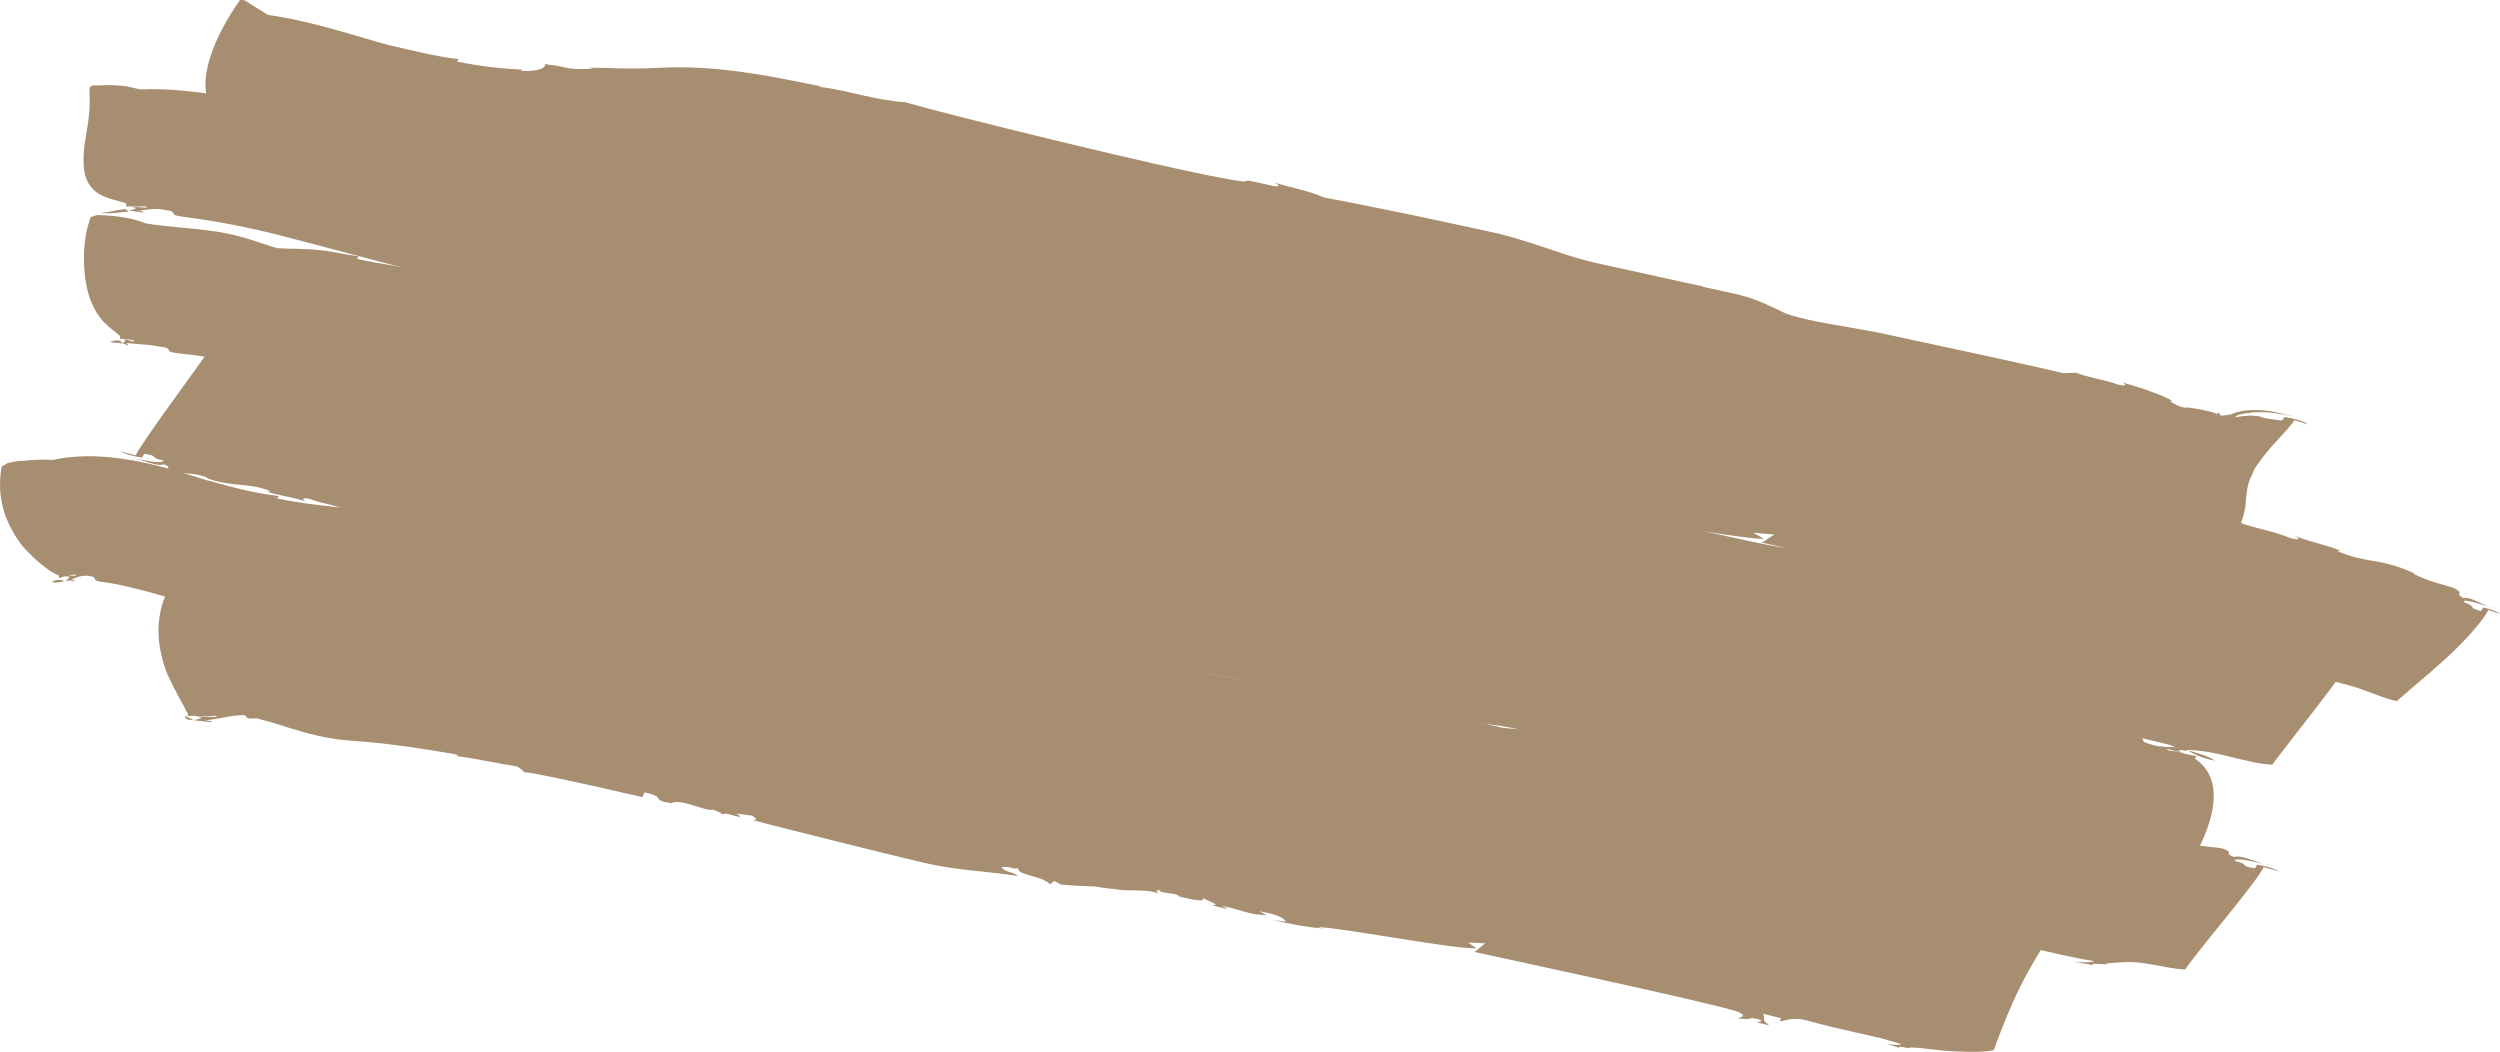 <?xml version="1.0" encoding="UTF-8" standalone="no"?><svg xmlns="http://www.w3.org/2000/svg" xmlns:xlink="http://www.w3.org/1999/xlink" fill="#000000" height="853" preserveAspectRatio="xMidYMid meet" version="1" viewBox="-13.1 573.9 2026.5 853.0" width="2026.5" zoomAndPan="magnify"><g fill="#a78e70"><g id="change1_1"><path d="M68.3,746.6c1.3,0.2,3,0.2,4.8,0.2c0.4,0,0.8,0,1.2,0c0.4,0,0.8,0,1.2,0 c0.8,0,1.7-0.1,2.4-0.1c0.8-0.1,1.5-0.1,2.3-0.2c0.7-0.1,1.4-0.1,2.1-0.2c1.2-0.1,2.4-0.3,3.7-0.4c0.9-0.1,1.8-0.2,2.8-0.3l0.5,0 l0.1,0c0.1,0,0.2,0,0.3,0.1c0.4,0.1,0.8,0.1,1.1,0.2l0.2,0c-0.1-0.1-0.1-0.2-0.2-0.3c-0.3-0.6-0.7-1-1.1-1.4 c-0.2-0.2-0.4-0.3-0.6-0.5l-0.1-0.1c-0.1,0,0-0.1-0.2-0.1c-0.2,0-0.3,0-0.5,0l-0.6,0c-0.7,0-1.8,0.2-2.8,0.3 c-0.6,0.1-1.2,0.2-1.9,0.3c-0.7,0.1-1.5,0.3-2.2,0.4c-0.8,0.2-1.7,0.3-2.5,0.5c-0.5,0.1-0.9,0.2-1.4,0.3c-0.5,0.1-1,0.2-1.6,0.3 C73.4,745.9,70.5,746.3,68.3,746.6z"/><path d="M91,745.8C91,745.8,91,745.8,91,745.8C91,745.8,91,745.8,91,745.8C91,745.8,91,745.8,91,745.8 z"/><path d="M2009.3,1067.2c-1.6-0.4-3.4-0.8-5.4-1.4C2005.8,1066.5,2007.6,1067,2009.3,1067.2z"/><path d="M561.8,837.4l1.9-4.1c2.7,0.3,4.8,0.7,6.4,1c1.6,0.4,2.8,0.7,3.7,1c1.7,0.7,2.4,1.4,2.9,2 c0.6,0.6,1.1,1.2,2.6,1.8c0.8,0.3,1.8,0.6,3.2,0.8c0.7,0.1,1.5,0.3,2.4,0.4c1,0.1,2,0.3,3.2,0.5c4.5-2.2,12.9-0.5,21.1,1.8 c8.3,2.3,16.4,5,20.4,4.3c-0.3,0.4,9.9,3,8.8,4.7c3.9-2.5,10.7,1.8,17.4,2.6c2.6-0.3-1.5-1.4-3-2.8l15.3,2.6 c5.7,2.5,6.7,4.7,0.1,3.5c9.8,2.7,29,8,54.1,14.3c12.1,3,25.4,6.2,39.3,9.7c13.9,3.4,28.4,6.9,42.9,10.4 c58,14,116.5,27.8,138.2,31.9c-5-3.7-18.6-5.1-22.8-10c11.8,0.5,16.5,4.6,22.1,3.5c3.1,6.7,24.6,7.1,31.9,14.8l4-2.5l5.2,3.3 c50.7,8.1,11.8,1,55.9,11.9c25.7,5.4,38.9,3.7,52.8,8.6c-2.1-0.5-7.3-3.8-0.5-3.1c0.5,3.1,18.1,2,20.7,5.6 c6.6,1.1,27.6,6.3,21.3,0.8c3.1,2.7,21.7,7.8,10.2,6.9c6.3,1.6,12.3,3.5,17.1,3.7l-7.9-2.9c21.5,4.3,32.5,10,47.3,9.7l-7.6-3.3 c12.9,2.7,23.6,4.9,27.8,9.8l-13.4-1.8c21.2,4.8,34.1,7.4,52.3,9.5l-6.3-1.6c5.9,0.3,17.7,2.1,32.4,4.5c7.5,1.3,15.7,2.6,24.3,4.1 c8.6,1.4,17.6,2.9,26.5,4.3c17.8,2.9,35.4,5.6,49.8,7.7c14.4,2.1,25.6,3.5,31,3.5c0,0-2.2-1.3-4.3-2.6c-2.2-1.3-4.4-2.5-4.4-2.5 s4.5,0.4,9,0.8c4.5,0.4,9,0.8,9,0.8c-2.1-0.5-10.7,7.6-12.1,6.2c9.3,2.1,28.4,6.3,51.7,12.5c5.8,1.5,11.8,3.3,18.1,5 c3.1,0.9,6.2,1.9,9.4,2.8c3.2,1,6.4,1.9,9.6,3c3.2,1.1,6.5,2.1,9.8,3.2c3.2,1.1,6.5,2.3,9.8,3.5c1.8,0.7,3.7,1.3,5.6,2l3.4,1.2 l3.4,1.1c2.3,0.7,4.5,1.4,6.7,2c2.2,0.7,4.4,1.2,6.5,1.8c8.6,2.3,16.9,4,24.7,5.6c7.8,1.6,15.2,2.9,22,4.2c1.7,0.3,3.4,0.7,5,1 c1.6,0.3,3.2,0.7,4.8,1c1.5,0.3,3.1,0.7,4.6,1c1.6,0.4,3.2,0.7,4.8,1.1c6.6,1.5,13,3,19.1,4.4c24.2,5.6,43.2,10.2,52,12.7 c13.9,4.9,1.5,5.3,1.2,5.7c17.6,2.9,8.2-1.4,22.9,2.2c3.9,1.5-1.4,2.1-3.7,2c6.5,1.1,12.3,3.5,13.1,2.3c-7.8-2.9-3.6-5.8-6.5-9 l18.9,4.7l-1.4,2.1c4.2,1,12.2-3.9,30.5,1.6c7.8,2.1,15.8,4,23.9,6c1.9,0.5,3.8,0.9,5.8,1.4c1.9,0.4,3.8,0.9,5.7,1.4 c3.8,0.9,7.6,2,11.4,3c15.3,4.1,31,8.9,46.4,13.9c-0.9,1.2-7.7,0-14.3-1.1c4.1,1.3,10.4,2.9,14,5.1c-3.4-2.4,0-1.8,3.5-0.9 c3.5,0.8,7.3,1.9,4.5,0.5c6.1,0.4,12.6,1.5,19.2,3.1c3.3,0.8,6.6,1.7,10,2.6l2.5,0.7l1.1,0.3l1,0.3c1.3,0.4,2.5,0.8,3.8,1.2 c5.1,1.7,10.4,3.8,15.6,5.7c5.3,2,10.5,3.8,15.7,4.9c0.9-1,6.2-5.6,13.6-11.9c7.5-6.3,17.1-14.5,26.3-22.9 c2.3-2.1,4.6-4.3,6.8-6.4c2.2-2.1,4.3-4.3,6.4-6.4c4.1-4.2,7.7-8.3,10.8-11.9c3.1-3.6,5.5-6.9,7.2-9.4c1.7-2.5,2.8-4.3,3-5 c1.1,0.4,2.2,0.7,3.2,1c1,0.3,2,0.7,2.8,0.9c1.6,0.5,2.9,1,3.5,1.4c-0.2-0.4-0.8-0.9-1.7-1.4c-0.9-0.5-2-0.9-3.4-1.5 c-1.3-0.5-2.8-0.9-4.3-1.4c-1.5-0.5-2.9-0.8-4.2-1l-1.9,2.8c-2.9-0.7-4.7-1.4-5.6-1.9c-1-0.5-1.2-0.9-1.4-1.3 c-0.2-0.4-0.4-0.9-1.4-1.5c-0.5-0.3-1.1-0.7-2-1.1c-0.5-0.2-1-0.4-1.6-0.7c-0.6-0.3-1.3-0.6-2.1-0.9c0.1-0.7,0.9-1,2.2-0.9 c1.3,0.1,3.1,0.4,5.1,0.9c1,0.3,2,0.6,3.2,0.9c1.1,0.3,2.2,0.7,3.4,1c1.1,0.3,2.2,0.7,3.4,1c1.1,0.4,2.2,0.6,3.2,0.9 c-0.9-0.3-1.8-0.7-2.8-1.1c-1-0.4-1.9-0.9-2.8-1.3c-0.5-0.2-0.9-0.4-1.4-0.6c-0.5-0.2-0.9-0.4-1.4-0.7c-0.9-0.4-1.8-0.8-2.7-1.2 c-1.8-0.8-3.5-1.5-5.1-1.8c-1.6-0.4-3-0.5-4.3-0.2c-2-1.1-3-1.9-3.3-2.5c-0.4-0.6-0.1-0.9,0.1-1.3c0.2-0.4,0.3-0.8-0.3-1.5 c-0.3-0.3-0.8-0.7-1.5-1.2c-0.7-0.5-1.7-1.1-3.1-1.8c-8.4-2.7-21-5.4-32.2-11.3l0.4-0.4c-1.7-0.8-3.5-1.6-5.1-2.3 c-1.7-0.7-3.4-1.4-5.1-2c-3.3-1.2-6.8-2.2-10-3.1c-0.4-0.1-0.8-0.2-1.2-0.3l-0.6-0.2l-0.5-0.1c-0.6-0.1-1.2-0.3-1.7-0.4 c-1.1-0.2-2.3-0.5-3.4-0.7c-2.3-0.4-4.5-0.8-6.7-1.2c-8.8-1.5-17.6-3.2-28.2-7.9l2.6-0.1c-3.6-1.9-9.5-3.6-16.3-5.5 c-6.8-1.9-14.5-4.1-21.8-7.1c4.1,1.8,7.3,4.7-1.8,2.4c-8.4-3.3-15.9-5.3-22.8-7.1c-3.5-0.9-6.8-1.7-10.1-2.7 c-0.8-0.2-1.6-0.5-2.4-0.7c-0.7-0.2-1.5-0.5-2.2-0.7c-1.4-0.5-2.9-1-4.3-1.6l-12.1,0c-14.2-3.4-39.1-8.9-69.2-15.5 c-15.1-3.3-31.5-6.9-48.5-10.6c-8.5-1.8-17.2-3.7-26-5.6c-4.4-1-8.9-1.9-13.3-2.9c-5.1-1.1-10.1-2.1-14.8-3 c-9.5-1.8-18.3-3.3-26.2-4.8c-7.9-1.5-15.2-3.1-21.2-4.8c-3.1-0.8-5.8-1.7-8.4-2.6c-4.4-1.5-8.7-3-13-4.5 c-4.3-1.5-8.5-2.8-12.6-4.1c-2.1-0.7-4.1-1.3-6.1-2c-2-0.6-4-1.2-6-1.8c-31.8-9.6-57.7-15.5-72.5-19.1l2.4,0.1 c-22.7-5.2-51.1-11.1-81.7-17.5c-15.3-3.2-31.2-6.5-47.2-10c-16.3-3.6-33-7.3-49.8-11c-67.2-14.8-134.8-29.4-180.3-37.9 c-13.4-5.8-32.8-9.6-47.2-13.6c7.9,2.9,4.7,4.1-1.6,2.5c-44.3-10.5-3.4,1.1-48.6-8.1c-26.1-4.7-88.5-19.1-150-33.9 c-30.8-7.4-61.3-14.9-87-21.3c-6.3-1.6-12.4-3.1-18.1-4.6c-5.6-1.4-10.8-2.8-15.6-4.2c-9.6-2.6-17.6-4.9-23.2-6.6 c-12.7-1.1-26.7-4.4-40.9-7.7c-14.1-3.3-28.4-6.6-41.5-8l2.8-0.4c-3.5-0.5-8.9-1.5-15.9-2.8c-0.4-0.1-0.9-0.2-1.3-0.2 c-0.5-0.1-1-0.2-1.5-0.3c-1-0.2-2-0.3-3-0.5c-2.1-0.3-4.2-0.8-6.4-1.1c-2.2-0.3-4.5-0.7-6.9-1.1c-2.3-0.3-4.8-0.7-7.3-1 c-9.9-1.4-20.6-2.6-31.5-3.7c-10.9-1.2-22-2.2-32.7-3.4c-10.7-1.2-21-2.5-30.5-4.1c-2.4-0.4-4.7-0.8-7-1.2 c-1.1-0.2-2.4-0.4-3.6-0.7c-1.2-0.2-2.4-0.5-3.6-0.7c-4.8-0.9-9.5-1.8-13.9-2.7c-8.9-1.8-17-3.4-23.7-4.8 c-6.8-1.4-12.2-2.5-15.9-3.1l3.8,1.4c-13.1-1.6-18.5-3.4-23.2-5.4c-4.7-2-8.5-4.3-18.5-7.4c1.7,4.9-21,2-29.6,0.1l0.5-0.8 c-12.9-2.4-43-6.1-64.6-10.8l1.4-2.1c-9.2-1-22.3-3.8-34.7-6.6c-6.2-1.5-12.2-2.9-17.6-4.1c-2.6-0.6-5.3-1.2-7.6-1.7 c-2.3-0.5-4.4-0.9-6.1-1.3c-15.5-3.8-35.4-8.7-56.7-12.2c-10.6-1.8-21.6-3.2-32.5-4.2c-10.9-1-22.4-1.6-34.2-1 c-2.1-0.5-4.2-1-6.4-1.5c-1.1-0.2-2.2-0.5-3.3-0.7l-0.8-0.2l-1.1-0.2l-2.3-0.3c-4.4-0.5-8.9-0.7-13.4-0.6c-2.2,0-4.8,0.2-6.3,0.2 l-2.4,0l-2.1,0c0,0-0.8,0.4-1.6,0.7c-0.6,0.3-1.2,0.6-1.2,0.6s-0.1,0.3-0.1,1c0,0.6-0.1,1.6-0.1,2.7c-0.1,1.2,0,2.6,0,4.2 c0,1.6,0.1,3.4,0.1,5.4c0.1,2-0.2,4.2-0.3,6.5c-0.2,2.3-0.5,4.8-0.8,7.3c-0.3,2.5-0.7,5.2-1.2,7.9c-0.5,2.9-0.9,5.7-1.3,8.2 c-1,5.6-1.5,11.4-1.4,17.1c0.1,2.8,0.3,5.6,0.7,8.3c0.1,0.7,0.2,1.4,0.4,2c0.1,0.3,0.1,0.7,0.2,1c0.1,0.3,0.2,0.7,0.3,1 c0.4,1.3,1,2.7,1.6,3.9c0.6,1.3,1.4,2.5,2.3,3.7c0.9,1.2,1.9,2.4,3,3.4c2.3,2.2,5,4,8.8,5.4c3.5,1.4,7.2,2.5,10.5,3.3 c1.6,0.4,3.2,0.8,4.4,1.2c0.6,0.2,1.3,0.4,1.7,0.6c0.3,0.3,0.5,0.5,0.7,0.7l0.2,2.4c0.5-0.2,1.1-0.3,1.7-0.4c0.2,0,0.3,0,0.5-0.1 c4.6,0.5,8.4,0.2,10.9,0.1c2.5-0.1,3.5-0.2,3.1,1c0,0-3.7-0.3-7.1-0.4c-0.9,0-1.7-0.1-2.5-0.1c-0.8,0-1.5,0-2.1-0.1 c-1.2,0-2,0-2,0c4.7,0.3,5.6,0.8,4.6,1.4c-0.5,0.3-1.4,0.6-2.4,0.9c-0.5,0.2-1,0.3-1.5,0.5c-0.2,0.1-0.5,0.2-0.7,0.3 c-0.2,0-0.2,0.1-0.2,0.1l-0.1,0.1l0.1,0l0.1,0l0.2,0l0.7,0c0.5,0,1,0.1,1.4,0.1c1,0.1,1.9,0.1,2.9,0.3c1.9,0.2,3.8,0.5,5.5,1 c2.1-0.8-1.5-1.1-3-1.6c5.4-0.7,13.8-2.4,21.3-0.6c6,0.7,6.1,1.7,6.5,2.6c0.4,1,1,2,8,2.9c18.6,2.4,36.5,5.5,54,9.3 c4.4,0.9,8.8,2,13.2,3l6.6,1.6l6.7,1.7c9.3,2.4,18.6,4.9,28,7.3c37.4,9.9,75.6,20.4,115.7,29.6c1.6,1.4-0.6,0.8-3,0.7 c24.4,4.7,46.1,10,68.9,13.5c6.1,2.3,7.5,4,9.2,5.4c-0.4-0.3,1.2-0.2,4.5,0.2c3.2,0.4,8,1.2,13.9,2.1c1.5,0.2,3,0.5,4.6,0.7 c0.8,0.1,1.6,0.3,2.4,0.4c0.9,0.1,1.8,0.3,2.7,0.4c1.9,0.3,3.8,0.6,5.8,0.9c1.9,0.3,3.9,0.5,6,0.8c4.1,0.6,8.2,1,12.4,1.5 c4.1,0.4,8.4,0.9,12.5,1.3c16.7,1.7,32.4,2.9,43.8,4.1c5.7,0.6,10.4,1.1,13.7,1.5C559.7,837,561.6,837.3,561.8,837.4z"/></g><g id="change1_4"><path d="M75.9,850.9c2.5,0.7,5.2,0.9,7,1c1.8,0.2,2.4,0.4,3.2,0.6c-0.6-1.3-1.2-2.2-2.6-2.5 C82.2,849.6,79.7,849.8,75.9,850.9z"/><path d="M86.2,852.6C86.3,852.6,86.3,852.6,86.2,852.6C86.3,852.5,86.2,852.5,86.2,852.6 C86.2,852.5,86.2,852.6,86.2,852.6z"/><path d="M1899,1109.1c-2.3-0.5-4.9-1-7.6-1.6C1894,1108.2,1896.5,1108.8,1899,1109.1z"/><path d="M525.6,933l1.9-4c1,0.3,1.8,0.5,2.7,0.7c0.9,0.3,1.6,0.5,2.3,0.8c0.7,0.3,1.4,0.5,1.9,0.8 c0.6,0.2,1.1,0.5,1.5,0.7c1.7,0.9,2.4,1.7,2.9,2.5c0.3,0.4,0.5,0.7,1,1.1c0.4,0.4,1.1,0.8,2,1.2c0.9,0.4,2.2,0.9,4.1,1.4 c0.9,0.3,2.1,0.6,3.4,0.9c0.6,0.2,1.4,0.3,2.2,0.5c0.8,0.2,1.7,0.3,2.6,0.5c9.3-4.1,33.5,8.3,41.2,6.8c-0.3,0.4,9.6,2.9,8.6,4.6 c3.8-2.5,10.4,1.6,16.8,2.2c2.5-0.4-1.4-1.3-2.9-2.7l14.6,2.1c5.4,2.3,6.3,4.5,0.1,3.5c37.2,9.7,216.2,54,256.8,61.6 c-4.6-3.6-17.4-4.8-21.3-9.7c11.1,0.3,15.5,4.3,20.7,3.2c2.8,6.6,23.1,6.7,29.9,14.3l3.8-2.5l4.8,3.2c47.6,7.4,11.1,0.8,52.5,11.1 c24.2,5,36.6,3.2,49.6,7.9c-2-0.5-6.8-3.7-0.4-3.1c0.4,3.1,17.1,1.8,19.4,5.3c6.2,1,25.9,5.9,20.1,0.5c2.9,2.7,20.4,7.5,9.5,6.8 c5.9,1.5,11.6,3.4,16,3.5l-7.4-2.8c20.2,4,30.5,9.5,44.4,9l-7.1-3.2c12.1,2.5,22.2,4.5,26,9.4l-12.6-1.7c20,4.5,32,7,49.1,8.7 l-5.9-1.5c22,1,133.5,23.2,154,22.9l-8.3-5l17.3,1.3c-2-0.5-10.3,7.8-11.7,6.4c8.2,1.8,24.4,5.4,44.9,9.8 c10.4,2.3,22.4,4.9,35.9,7.1c6.7,1.1,13.8,2.1,21.2,2.9c7.4,0.8,15.1,1.4,22.7,1.6c0.3,0,0.6,0,0.9,0c0.3,0,0.7,0.1,1.1,0.1 c0.5,0.1,0.9,0.1,1.4,0.2l1.7,0.3c2.5,0.5,5.9,1.4,10.1,2.5c4.2,1.1,9.3,2.5,15.2,3.7c1.6,0.3,3,0.6,4.6,0.8 c1.7,0.3,3.3,0.5,5,0.7c1.8,0.2,3.5,0.4,5.3,0.5c1.8,0.1,3.5,0.2,5.3,0.3c7.3,0.2,13.4-0.1,17.1-0.1c3.7,0,4.9,0.1,6.7,0.4 c0.8,0.2,1.5,0.3,2.3,0.5c1.2,0.2,2.3,0.5,3.4,0.7c2.3,0.5,4.5,1,6.7,1.5c4.4,1,8.5,1.9,12.5,2.8c15.8,3.5,28,6.5,34.3,8.3 c13,4.6,1.3,5.2,1.1,5.7c16.5,2.5,7.7-1.6,21.4,1.8c3.6,1.4-1.3,2.1-3.5,2.1c6.1,1,11.5,3.3,12.3,2c-7.3-2.8-3.3-5.7-5.9-8.8 l17.7,4.3l-1.3,2.1c3.9,1,11.5-4.1,28.6,1.2c29.2,7.8,61.4,14.4,90.9,21.9c-0.8,1.3-7.2,0.6-13.6,0c4,1,10.1,2.1,13.5,3.9 c-6.6-4.1,12.8,1.3,7.5-1.1c23-0.6,50,11.2,70.1,11.8c1.4-2.3,16.8-21.8,32-41.5c15.2-19.6,30.1-39.5,30.8-42.5 c5.9,1.5,11.8,2.9,13.5,3.9c-1.2-1.8-12.7-5.1-19.1-5.7l-1.8,3c-14.5-2.2-2.9-2.7-16.9-5.7c-0.1-2.8,12.8-0.4,24.2,1.9 c-10.1-2.6-19.8-6.9-24.6-5c-9.3-3.3,1.8-3-9.4-6.8c-8.4-1.1-19.8-1-28.8-4.8l0.3-0.4c-22.3-8.1-36-4.2-56.4-11.8l2.5-0.4 c-7.1-3.3-22.2-4.6-35.2-9.4c3.7,1.4,6.6,4.1-1.6,2.6c-15-5.3-25.9-6-36.8-10.7l-11.4,0.1c-14.5-3.5-40.7-9.3-71.3-15.8 c-15.3-3.2-31.7-6.6-48.3-10c-4.2-0.8-8.3-1.7-12.5-2.5l-3.1-0.6l-4.5-0.9c-3.7-0.7-7.6-1.2-11.4-1.5c-3.8-0.3-7.5-0.5-10.7-0.5 c-3.2,0-6,0-8.4,0.1c-1.9,0.1-3.8,0.1-5.7,0.2c-1.3,0-2.6,0.1-3.9,0.1c-0.1,0-0.2,0-0.3,0c-0.1,0-0.1,0-0.2,0l-0.1,0 c0,0-0.1,0-0.2,0c-0.3,0-0.5,0-1-0.1l-0.7-0.1c-0.2,0-0.6-0.1-0.8-0.2c-2.3-0.4-5.8-1.3-10.1-2.4c-4.4-1.1-9.7-2.4-15.8-3.6 c-1.5-0.3-3-0.6-4.8-0.8c-1.7-0.2-3.2-0.5-5-0.7c-1.8-0.2-3.5-0.4-5.3-0.5c-1.8-0.1-3.6-0.2-5.4-0.3c-5.1-0.1-9.8-0.4-14.6-0.9 c-4.7-0.5-9.4-1.1-13.9-1.8c-9.1-1.4-17.8-3.2-25.9-4.9c-16.9-3.7-29.4-6.4-38-8.3l2.2,0.1c-82.3-17.5-250.7-56.3-336.3-72.1 c-12.5-5.6-30.8-9.1-44.3-13c7.4,2.8,4.3,4-1.6,2.6c-41.6-9.8-3.2,1.1-45.6-7.4c-49.1-8.7-234.2-54-276.8-66 c-24-1.5-52.3-11-75.5-13.8l2.5-0.4c-2.2-0.4-5.4-1-9.3-1.8c-1-0.2-2-0.4-3.1-0.7c-0.9-0.2-1.7-0.4-2.7-0.6 c-0.4-0.1-0.8-0.2-1.3-0.3c-0.4-0.1-0.9-0.2-1.4-0.3c-1-0.3-2.1-0.6-3.2-0.9c-2.6-0.7-5.3-1.5-8.1-2.3c-3.1-0.9-6.6-1.9-10.6-2.9 c-4-1-8.6-2.1-13.9-3c-2.6-0.4-5.5-0.8-8.6-1.1c-1.6-0.1-3.1-0.3-4.7-0.4c-1.6-0.1-3.2-0.1-4.8-0.2c-1.4,0-2.8-0.1-4.2-0.1 c-1.4-0.1-2.8-0.1-4.2-0.2c-1.4-0.1-2.8-0.1-4.3-0.2c-1.4-0.1-2.9-0.2-4.4-0.3c-5.9-0.4-12-1-18.2-1.6c-12.4-1.3-25.4-3-37.8-4.5 c-0.8-0.1-1.5-0.2-2.3-0.3c-0.7-0.1-1.4-0.2-2-0.3c-1.3-0.2-2.6-0.4-3.9-0.5c-2.6-0.3-5.1-0.7-7.6-1.1c-2.5-0.4-4.9-0.7-7.2-1.1 c-2.3-0.4-4.5-0.8-6.7-1.1c-4.2-0.7-8.1-1.4-11.4-2c-3.3-0.6-6.1-1-8.2-1.4l3.5,1.3c-11.8-1.2-16.8-2.8-21.1-4.7 c-2.1-1-4.1-2-6.6-3.2c-2.5-1.2-5.7-2.4-10.3-3.9c0.7,2.4-4.1,3-10.2,2.7c-3-0.2-6.4-0.5-9.5-0.9c-3.1-0.4-5.9-1-7.9-1.4l0.5-0.8 c-6-1.2-16.1-2.7-27.2-4.5c-11.2-1.8-23.4-3.9-33.7-6.2l1.4-2.1c-4.4-0.5-9.8-1.4-15.5-2.5c-4-0.8-8.4-1.6-12.6-2.1 c-4.3-0.5-8.5-0.9-12.3-1.1c-7.7-0.4-13.6-0.4-17.8-0.5c-1,0-2.1-0.1-3-0.1c-0.5,0-0.9,0-1.3-0.1c-0.2,0-0.4,0-0.6,0l-0.3,0 c-0.7,0-1.5-0.1-2.3-0.2c-3.4-0.7-9-2.6-17.6-5.5c-4.3-1.4-9.4-3.1-15.7-4.6c-0.8-0.2-1.6-0.4-2.4-0.6c-0.7-0.2-1.5-0.3-2.2-0.5 c-1.5-0.3-3-0.6-4.4-0.9c-1.4-0.3-2.9-0.6-4.3-0.8c-1.4-0.2-2.8-0.5-4.3-0.7c-11.3-1.7-21.5-2.5-30-3.3c-4.3-0.4-8.2-0.8-11.7-1.2 c-1.7-0.2-3.4-0.4-5-0.6l-1.2-0.1l-2.5-0.4c-0.8-0.1-1.7-0.3-2.5-0.4c-0.9-0.1-1.8-0.2-2.6-0.3c0,0-0.5-0.2-1.5-0.6 c-1-0.3-2.4-0.8-4.2-1.4c-3.5-1.1-8.5-2.4-13.8-3.2c-5.3-0.9-10.5-1.3-14.4-1.5c-1.9-0.1-3.4-0.1-4.5-0.2c-1,0-1.6,0-1.6,0 s-1.3,0.4-2.6,0.8c-1.2,0.4-2.4,0.8-2.4,0.8s-0.1,0.4-0.4,1c-0.3,0.7-0.6,1.6-1,2.9c-0.8,2.5-1.8,6-2.5,10.3 c-1.6,8.5-2.2,19.8-1.1,31.2c0.6,5.7,1.5,11.4,3.1,16.9c1.5,5.4,3.8,10.5,6.5,15c1.4,2.3,3,4.3,4.6,6.3c0.8,1,1.7,1.9,2.6,2.7 c0.9,0.9,1.8,1.7,2.7,2.5c0.9,0.8,1.8,1.6,2.7,2.3c0.9,0.7,1.7,1.4,2.6,2c1.6,1.3,3,2.5,4,3.5l0,2.4c0,0,0.2,0,0.4-0.1 c0.1,0,0.2-0.1,0.4-0.1c0.1,0,0.3,0,0.4-0.1c0.3-0.1,0.5-0.1,0.7-0.1c0.2,0,0.4,0,0.4,0c1.3,0.6,3.4,0.6,4.9,0.7 c0.1,0,1.2,0.1,1.8,0.2c0.7,0.1,1.2,0.2,1.6,0.4c0.8,0.3,1,0.6,0.6,1.1c0,0-1.4-0.3-3.4-0.8c-0.4-0.1-1-0.2-1.5-0.4 c-0.5-0.1-0.9-0.2-1.3-0.3c-0.4-0.1-0.8-0.2-1.1-0.2c-0.3-0.1-0.6-0.1-0.8-0.1c-0.5-0.1-0.7-0.1-0.7-0.1c0.7,0.2,1.3,0.5,1.5,0.8 c0.2,0.3,0.2,0.5,0,0.8c-0.5,0.5-1.5,1-1.9,1.7c0.1,0,0.2,0.1,0.3,0.1l0.4,0.1c0.2,0.1,0.6,0.2,1,0.4c0.3,0.1,0.8,0.4,1.2,0.5 c0.4,0.2,0.9,0.5,1.3,0.7c0.2-0.1,0.3-0.2,0.3-0.2c0.2-0.1,0.2-0.1,0.2-0.2c0,0-0.1-0.1-0.1-0.1c0,0,0-0.1-0.1-0.1 c-0.1-0.1-0.1-0.1-0.2-0.2c-0.4-0.3-1.1-0.6-1.4-0.9c0.3-0.1,0.7-0.1,1.2-0.1c0.2,0,0.4-0.1,0.7-0.1c0.1,0,0.1,0,0.2,0l0.5,0 c0.3,0,0.6,0.1,1,0.1c1.3,0.1,2.6,0.2,4,0.4c1.3,0.1,2.7,0.2,4,0.3c5.4,0.4,10.7,0.9,15.3,1.9c7.2,0.9,7.2,1.8,7.6,2.8 c0.2,0.5,0.5,1,1.7,1.5c1.2,0.5,3.3,0.9,7,1.3c9.6,1,17,1.9,22.9,3.1l2.1,0.5l1.6,0.4l2,0.6l2.4,0.7c3.4,1,7.9,2.5,13.3,4 c1.3,0.4,2.8,0.8,4.2,1.2c1.5,0.4,3.1,0.8,4.7,1.2c3.3,0.8,6.8,1.6,10.7,2.2c1.9,0.3,4,0.6,6,0.9c2,0.3,4.4,0.5,6.4,0.6l4.5,0.3 l4.2,0.2l7.3,0.3c2.2,0.1,4,0.2,5.5,0.3c3,0.2,4.6,0.6,6,0.9c7.4,2,14.9,4.1,22.3,6.1c8.8,2.4,17.6,4.9,26.4,7.4 c17.9,5,36.4,10,55.7,14.5c1.5,1.4-0.6,0.8-2.9,0.7c23.4,4.7,44.7,9.7,67.6,12.4c6.2,2.1,7.7,3.7,9.5,5c-0.6-0.5,3.4-0.1,10.6,0.5 c6.5,0.6,15.9,1.5,26.4,2.4c10.3,1,22.3,2.1,34.3,3c6,0.4,12.1,0.8,17.9,1c5.8,0.2,11.4,0.4,16.3,0.4c0,0,0.1,0,0.1,0 c0,0,0,0,0.1,0c0.1,0,0.1,0,0.2,0.1c0.1,0,0.5,0.1,0.8,0.1c0.2,0,0.7,0.2,1,0.2c0.2,0,0.3,0.1,0.5,0.1c0.2,0,0.4,0.1,0.5,0.1 c0.3,0.1,0.6,0.2,0.9,0.2C525.2,932.8,525.5,932.9,525.6,933z"/></g><g id="change1_6"><path d="M1782.2,1190.5c-4.6-3.7-13.5-6-21.8-8.3C1766.4,1186,1773,1188.7,1782.2,1190.5z"/><path d="M1760.3,1182c0,0-0.1,0-0.1,0c0.1,0,0.2,0.1,0.3,0.1C1760.4,1182.1,1760.3,1182.1,1760.3,1182 z"/><path d="M90.5,944.7c2.1,0.4,4.5,0.9,7,1.4C95.2,945.5,92.8,945,90.5,944.7z"/><path d="M1354.2,1080.9l-2.3,3.8c-19.6-5-4.4-6.2-23-10c-4.4,2-12.1-0.2-19.7-2.7 c-3.8-1.3-7.6-2.6-11-3.5c-3.3-0.9-6.2-1.4-8-1c0.3-0.4-9.3-2.9-8.2-4.6c-1.9,1.3-4.4,0.9-7.3,0.1c-2.9-0.8-6.1-1.9-9.3-2.2 c-2.5,0.4,1.5,1.3,2.9,2.6c0,0-3.6-0.5-7.3-0.9c-1.8-0.2-3.6-0.5-5-0.6c-1.4-0.2-2.3-0.3-2.3-0.3c-5.5-2.1-6.6-4.3-0.3-3.5 c-2.4-0.5-5.3-1.2-8.8-1.9c-3.5-0.7-7.5-1.4-12-2.3c-4.5-0.8-9.5-1.6-14.9-2.4c-2.7-0.4-5.6-0.7-8.5-1.1c-1.5-0.2-3-0.4-4.5-0.6 c-1.5-0.2-3.1-0.3-4.7-0.5c-5.5-0.5-11.2-1-17.2-1.6c-2.6-0.2-5.2-0.5-7.9-0.8c-2.7-0.3-5.4-0.6-8.1-0.9 c-11-1.4-22.5-3.1-34.2-5.1c-11.7-2-23.5-4.4-34.9-6.8c-11.5-2.4-22.6-4.9-32.9-7.2c-20.6-4.7-37.8-8.6-47.1-10.3 c2.1,1.8,6.1,2.9,10,4.2c3.9,1.3,7.7,2.7,9.4,5.1c-10.2-0.1-14.1-4.1-19-2.8c-1.2-3.3-6.5-4.8-12.3-6.6c-5.8-1.7-12-3.5-15-7.2 l-3.5,2.6l-4.4-3.1c-43.7-6.5-10.2-0.6-48.1-10.1c-22.1-4.6-33.6-2.5-45.5-6.9c1.8,0.5,6.2,3.5,0.3,3c-0.3-3-15.7-1.5-17.8-4.9 c-5.7-0.9-23.7-5.4-18.4-0.2c-2.6-2.6-18.6-7.1-8.6-6.6c-5.4-1.4-10.6-3.1-14.7-3.2l6.8,2.7c-18.5-3.7-27.9-8.9-40.7-8.2l6.5,3.1 c-11.1-2.3-20.3-4.1-23.8-8.9l11.6,1.4c-18.3-4.1-29.3-6.4-45-7.8l5.4,1.3c-20.3-0.6-122.4-20.7-141.3-20l7.5,4.8l-15.9-1 c1.8,0.5,9.6-7.9,10.9-6.6c-16.5-3.6-67.7-14.8-118.6-25.9c-12.9-2.8-26.1-5.6-39-8.1c-12.9-2.4-25.6-4.5-37.3-6 c-23.4-3.1-42.8-3.7-51.8-4.2c-1.8-0.2-3.2-0.4-4.3-0.7c-0.5-0.1-1-0.2-1.4-0.4c-0.2-0.1-0.4-0.1-0.5-0.2 c-0.1-0.1-0.1-0.1-0.2-0.2c-0.4-0.6-0.3-1.1-0.1-1.6c0.1-0.1,0.1-0.3,0.2-0.4c0.2-0.1,0.4-0.3,0.6-0.4c0.5-0.2,0.9-0.5,1.4-0.7 c0.9-0.4,1.7-0.7,1.7-0.8c-1.1,0.1-2.1,0.2-3,0.2c-0.2,0-0.5,0-0.7,0.1c-0.2,0-0.2,0-0.3,0.1c-0.2,0-0.3,0.1-0.5,0.1 c-0.6,0.2-1,0.3-1.4,0.5c-0.2,0.1-0.3,0.2-0.5,0.3c-0.2,0.1-0.3,0.2-0.4,0.2c-0.3,0.2-0.5,0.3-0.7,0.5c-0.8,0.6-1.3,1.1-5.4,0.5 c-1.2-0.4-1-1-0.3-1.5c0.7-0.5,1.7-1,2.3-1.1c-3.5,0-7.1-1.7-7.7-0.4c2.5,1,2.9,2.3,3.1,3.7c0.2,1.4-0.1,3,0.8,4.3 c0,0-0.7-0.1-1.9-0.3c-1.1-0.2-2.7-0.5-4.3-0.9c-1.5-0.3-3.3-0.8-4.5-1c-0.6-0.1-1.1-0.3-1.5-0.4c-0.4-0.1-0.6-0.2-0.6-0.2 l1.1-2.2c-3.1-0.8-9,4.7-24-0.9c-6.4-2.1-13.3-4.3-20.9-6.4c-1.9-0.5-3.9-1-5.8-1.6c-2-0.5-4.1-1-6.1-1.5 c-3.5-0.8-7.1-1.6-10.6-2.4c-14.1-3.2-28.3-6.4-41.8-9.8c0.7-1.3,6.6-0.8,12.5-0.3c-3.6-0.9-9.3-1.8-12.4-3.6c6,4-11.8-1-6.9,1.2 c-21.2,1.1-45.8-10-64.3-10.2c-2.7,4.7-57.7,78.9-59.1,84.9c-5.4-1.4-10.8-2.7-12.4-3.6c1.1,1.7,11.7,4.9,17.5,5.4l1.7-3 c13.4,1.9,2.6,2.6,15.5,5.3c0.1,2.8-11.8,0.7-22.3-1.4c9.3,2.4,18.1,6.5,22.6,4.5c8.5,3.1-1.7,3,8.6,6.6 c7.7,0.9,18.2,0.6,26.5,4.2l-0.3,0.4c20.4,7.6,33.1,3.3,51.7,10.5l-2.3,0.4c6.4,3.1,20.3,4.1,32.2,8.5c-3.4-1.3-6-4,1.5-2.6 c6.9,2.5,12.8,3.8,18.2,5.1c4.2,1,8.1,2.1,12.4,4.5c0,0,0.1,0,0.4,0c0.3,0,0.6,0,1.1,0c0.9,0,2.2,0,3.4,0c0.6,0,1.2,0,1.8,0 c0.6,0,1.2,0,1.7,0c1,0,1.6,0,1.6,0c6,1.8,14.6,4.3,26.3,7.2c6,1.4,12.6,3,20.5,4.3c7.9,1.3,16.7,2.5,27.3,2.8c2.7,0,5.5,0,8.2,0 c1.4,0,2.9-0.1,4.4-0.1c2.7-0.1,5.6-0.1,8.5,0c1.4,0,2.9,0,4.4,0.1c1.5,0,3,0.1,4.5,0.1c3.1,0.2,6.1,0.3,9.3,0.6 c1.6,0.1,3.2,0.3,4.8,0.4c1.6,0.1,3.2,0.3,4.9,0.5c3.2,0.3,6.6,0.8,10,1.2c6.8,0.9,13.6,1.9,20.7,3.2c14.1,2.4,28.7,5.4,43.1,8.4 c14.7,3.1,28.7,6.1,41.7,8.9c26,5.5,47.4,10.1,59.8,12.8l-2,0c75.4,15.9,229.6,51.4,308.1,65.6c11.4,5.3,28.1,8.5,40.5,12.1 c-6.7-2.7-3.9-3.9,1.5-2.6c38.1,9,3-1.2,41.8,6.6c2.8,0.5,6.1,1.1,9.8,1.8c3.7,0.7,7.8,1.6,12.3,2.5c9,1.9,19.4,4.3,31,6.9 c11.5,2.6,24.1,5.5,37.4,8.4c13.2,2.9,27.1,5.8,41.2,8.5c14.1,2.6,28.2,5.1,42.1,7c3.4,0.5,6.9,0.9,10.3,1.4 c3.4,0.4,6.7,0.9,10.1,1.2c3.3,0.4,6.6,0.7,9.8,1.1c3.2,0.3,6.4,0.6,9.5,0.9c1.5,0.1,3,0.3,4.5,0.4c1.2,0.1,2.3,0.2,3.5,0.4 c2.3,0.3,4.5,0.4,6.6,0.7c2.2,0.3,4.3,0.6,6.3,0.9c1,0.1,2,0.3,3,0.4c1,0.2,2,0.3,2.9,0.5c3.8,0.7,7.2,1.3,10.3,2 c3.1,0.7,5.7,1.2,8,1.8c10-0.2,21.2,2,32.4,4.5c11.2,2.6,22.6,5.6,33,7l-2.3,0.4c2.8,0.5,7.1,1.6,12.7,3 c5.6,1.4,12.4,3.2,20.2,5.3c3.9,1,8,2.1,12.3,3.3c4.3,1.1,8.8,2.3,13.5,3.5c4.6,1.2,9.4,2.3,14.2,3.5c4.6,1.1,9.3,2.3,14,3.4 c37.5,9.1,75.4,18.4,88.5,20.7l-3.4-1.3c23.1,2.8,19.1,6.3,36.6,11.6c-1.4-4.8,18.5-2.7,26-1.4l-0.5,0.9 c11.3,1.8,37.4,3.9,55.9,7.6l-1.3,2.2c15.9,1,44.5,8.7,55.6,10.9c25,6.7,63,19.7,97.4,24.3l20.3,11.6l3.3,0.1 c0,0,53.3-71.7,12.7-98.9l1.2-2.1l-8.9-1.7c-10.3-3.6-15.8-2-14.6-4.1l14.4,3.6c-10.5-3.1-2.8-2.6,1.6-3c-4.4-1.2-8.6-2.5-12-4 c-2.3,0.4,1.3,1.3,2.9,2.2c-5.9-0.5-14.3-0.1-21.1-2.8c-10.8-2.7,0.2-3.9-12.5-7.1c-66.5-17.1-130.7-34.6-198.4-49.6 c-1.3-1.3,0.5-0.9,2.6-0.8c-20.6-3.7-38.6-8.2-57.4-11.4c-4.9-2.2-6-4-7.3-5.3c1.3,1.3-24.4-4-50.7-9.8 c-6.6-1.5-13.2-2.9-19.4-4.3c-3-0.7-5.9-1.4-8.6-2c-2.7-0.6-5.2-1.2-7.6-1.8C1361.3,1083,1354.6,1081.1,1354.2,1080.9z"/></g><g id="change1_3"><path d="M29,1045.6c0.8,0.3,1.5,0.5,2.3,0.5c0.4,0.1,0.8,0.1,1.2,0c0.4,0,0.7-0.1,1.2-0.1 c0.9,0,1.7-0.3,2.7-0.4c0.5-0.1,1-0.2,1.5-0.3c0.5-0.1,1.1-0.1,1.6-0.2C35.7,1043.4,32.1,1043.6,29,1045.6z"/><path d="M39.6,1045.1C39.6,1045.1,39.7,1045.1,39.6,1045.1C39.6,1045.1,39.6,1045.1,39.6,1045.1 C39.6,1045.1,39.6,1045.1,39.6,1045.1z"/><path d="M1828.7,1275.4c-2.1-0.5-4.6-1-7-1.6C1824,1274.5,1826.4,1275.1,1828.7,1275.4z"/><path d="M461.6,1121.7l2.2-3.9c2.6,0.6,4.6,1.1,6.3,1.6c1.6,0.5,2.8,1,3.8,1.4c1.8,0.9,2.4,1.6,3,2.3 c1.1,1.4,2.1,2.6,12.3,4.4c9.2-4.1,33.3,8.3,40.9,6.7c-0.3,0.4,9.5,2.9,8.5,4.6c3.7-2.5,10.3,1.6,16.7,2.2 c2.5-0.4-1.4-1.3-2.9-2.7l14.5,2.1c5.3,2.3,6.3,4.5,0.1,3.5c36.9,9.7,214.7,53.6,255.1,61.2c-4.6-3.6-17.3-4.8-21.2-9.7 c11.1,0.3,15.4,4.3,20.6,3.1c2.8,6.6,23,6.7,29.7,14.3l3.8-2.5l4.8,3.2c47.3,7.3,11,0.8,52.1,11c24,5,36.4,3.1,49.3,7.8 c-2-0.5-6.8-3.7-0.4-3.1c0.4,3.1,16.9,1.8,19.3,5.3c6.1,1,25.7,5.9,19.9,0.5c2.9,2.7,20.2,7.5,9.4,6.8c5.9,1.5,11.5,3.3,15.9,3.5 l-7.3-2.8c5,1,9.4,2.1,13.4,3.2c2,0.6,4,1.1,5.8,1.6c2.2,0.6,4.4,1.1,6.5,1.6c8.3,1.9,15.4,2.9,23,2.2l-8.2-2.8 c13.9,1.9,24.4,2.8,28.7,7.3c0,0-3.2-0.1-6.5-0.2c-3.4-0.1-6.7-0.3-6.7-0.3c10.9,1.4,18.9,2.2,26.1,2.8c7.2,0.6,13.6,0.9,20.6,1.1 l-4.9-1c1.1-0.1,2.6-0.1,4.3,0c1.7,0.1,3.6,0.2,5.6,0.3c1,0.1,2.1,0.2,3.2,0.3c0.3,0,0.6,0.1,0.8,0.1c0.3,0.1,0.7,0.1,1.1,0.2 c0.7,0.1,1.5,0.2,2.2,0.3c3,0.5,6.2,1,9.6,1.5c6.8,1.2,14.2,2.4,22,3.8c3.9,0.7,7.9,1.4,11.9,2.1c6.1,1.2,12.2,2,17.8,2.5 c11.3,1,20.7,0.7,28,0.7c3.7,0,6.7,0,9.4,0c0.7,0,1.3,0,2,0c0.6,0,1.2,0,1.8,0c0.6,0,1.1,0,1.6,0.1c0.5,0,1,0,1.7,0.1 c5.4,0.5,10.8,1.2,15.4,1.7c4.6,0.6,8.5,1,11.1,1l-7.8-5.1c0,0,4.2,0.4,8.3,0.8c4.4,0.5,8.7,0.9,8.7,0.9 c-2.1-0.6-10.6,7.5-11.9,6.1c2.2,0.6,5.1,1.3,8.4,2.1c1.8,0.4,3.6,0.9,5.7,1.4c1.1,0.3,2.2,0.5,3.4,0.8c1.6,0.3,3.2,0.7,4.9,1 c6.7,1.3,13.9,2,20.7,2.4c3.3,0.1,6.7,0.2,9.6,0.3c2.7,0,5.5,0.1,8.3,0.1c2.5,0,4.8,0.1,6.8,0.2c0.5,0,1,0.1,1.5,0.1l0.7,0.1 l0.8,0.1c1.1,0.1,2.2,0.2,3.4,0.4c4.7,0.6,9.9,1.5,15.6,2.8c11.4,2.5,24.4,6.2,38.9,10l5.5,1.4c1.9,0.5,3.8,0.9,5.6,1.4 c3.5,0.8,7,1.6,10.4,2.4c6.2,1.5,12.8,3.1,19.7,4.8c6.8,1.7,13.9,3.3,21.2,4.8c1.8,0.4,3.7,0.7,5.5,1c2.4,0.4,5,0.8,7.3,1.1 c2.4,0.3,4.6,0.5,6.7,0.6c2.1,0.1,4.1,0.2,5.9,0.3c0.9,0,1.8,0.1,2.7,0.1c0.8,0,1.7,0,2.5,0.1c1.5,0,2.9,0,4.4,0.1 c1.3,0,2.5,0,3.7,0.1c0.5,0,1,0,1.6,0c0.5,0,1,0,1.4,0.1c3.6,0.2,5.6,0.5,6.9,0.8c3.4,0.9,6.5,1.7,9.1,2.3 c3.2,0.8,5.8,1.5,7.8,2.2c13,4.7,1.3,5.2,1,5.7c16.5,2.6,7.8-1.5,21.5,1.9c3.6,1.4-1.3,2.1-3.6,2.1c6.1,1,11.5,3.4,12.3,2.1 c-7.3-2.8-3.2-5.7-5.9-8.9l17.7,4.4l-1.3,2.1c3.9,1,11.5-4,28.7,1.3c7.3,1.9,14.8,3.8,22.4,5.6c7.5,1.8,15,3.5,22.6,5.3 c7.4,1.8,15.3,3.7,23.5,5.5c8.3,1.8,16.9,3.6,25.9,5c-0.4,0.7-2.5,0.9-5.4,1c-1.5,0-3.1,0-4.9-0.1c-1.8-0.1-3.6-0.2-5.4-0.4 c4.5,1,11.8,1.8,16.2,3.4c-4.2-1.9-0.4-1.7,3.8-1.5c4.2,0.2,8.6,0.6,5.1-0.3c3.5-0.4,7.1-0.7,10.9-0.9l1.4-0.1l0.7,0l0.4,0 c0.6,0,1.2-0.1,1.8-0.1c1.2-0.1,2.4-0.2,3.6-0.2c1.2,0,2.5,0.1,3.8,0.1l1.9,0.1l1.9,0.2l3.9,0.4c1.3,0.2,2.6,0.4,3.9,0.6 c10.5,1.6,21.1,4.4,30.6,4.6c0.7-1.2,4.7-6.7,10.7-14.2c5.9-7.6,13.7-17.2,21.5-26.8c7.8-9.6,15.5-19.3,21.3-27 c5.8-7.7,9.7-13.4,10-14.9c2.7,0.7,5.5,1.5,7.7,2.1c2.2,0.6,3.9,1.2,4.6,1.6c-0.5-0.9-3.4-2.1-6.8-3.2c-1.8-0.6-3.7-1.1-5.5-1.5 c-1.9-0.4-3.7-0.8-5.2-1l-1.8,3c-7.1-1.2-7.8-1.9-8.4-2.7c-0.7-0.8-1.1-1.7-8.2-3.4c0-2.8,13.1,0,23.7,2.4 c-9.4-2.7-19.1-7.3-24.1-5.5c-4.7-1.8-4.3-2.5-4.1-3.3c0.2-0.8,0.2-1.7-5.7-3.8c-8.9-1.4-21.5-1.6-32.3-5.2l0.3-0.4 c-3.3-1-6.6-1.7-9.7-2.3c-3.2-0.6-6.2-1-9.2-1.3c-3-0.3-5.9-0.4-8.8-0.5c-2.9,0-5.8,0-8.6,0c-2.9,0.1-5.7,0.2-8.6,0.3l-1.1,0 c-0.1,0-0.2,0-0.2,0l-0.1,0l-0.2,0l-1,0.1c-0.7,0.1-1.3,0.1-2,0.1c-2.8,0-6-0.4-9.6-1.7l1.8-0.7c-2.5-1.2-6.5-1.7-11.6-2.6 c-5.1-0.9-11.3-2.2-17.5-4.6c3.5,1.4,6.2,4.1-1.6,2.6c-1.8-0.7-3.6-1.2-5.4-1.8c-1.7-0.5-3.5-1.1-5.2-1.5 c-1.7-0.5-3.5-0.9-5.1-1.3c-1.6-0.4-3.1-0.7-4.6-1.1c-5.9-1.4-11.2-2.7-16.5-5l-11.3,0.1c-13.2-3.2-36.2-8.3-64.1-14.5 c-7-1.5-14.3-3.1-21.8-4.8c-1.9-0.4-3.8-0.8-5.7-1.3c-1.8-0.4-3.7-0.8-5.6-1.2c-1.8-0.3-3.6-0.6-5.4-0.9c-7.2-1-13.7-1.3-19.1-1.4 c-5.4-0.1-9.7,0-12.9,0c-3.2,0-5.1-0.1-6.1-0.2l-0.2,0l-0.1,0c-0.1,0-0.2,0-0.3,0l-0.1,0c0,0,0,0-0.2,0l-0.6-0.1l-1.2-0.2 c-1.6-0.3-3.2-0.6-4.9-0.9c-3.4-0.7-7-1.4-10.7-2.3c-7.6-1.7-15.9-3.8-25-5.8c-2-0.4-4.1-0.9-6.1-1.3c-1.7-0.3-3.4-0.8-5.2-1.2 c-1.8-0.4-3.6-0.9-5.4-1.3c-1.9-0.5-3.7-0.9-5.6-1.4c-15.2-3.9-31.8-8.5-49.5-11.7c-2.3-0.4-4.5-0.7-6.7-1.1 c-2.3-0.3-4.5-0.6-6.8-0.9c-2.3-0.3-4.6-0.5-6.8-0.8c-2.4-0.2-4.8-0.4-7.1-0.5c-4.5-0.2-8.5-0.3-11.9-0.4c-3,0-5.8,0-8.6-0.1 c-4.6-0.1-7.3-0.2-9.1-0.4c-0.9-0.1-1.6-0.2-2.3-0.3c-0.2,0-0.3-0.1-0.5-0.1l-0.2,0c-0.2,0-0.4-0.1-0.6-0.1 c-0.8-0.2-1.6-0.4-2.4-0.6l2,0c-9.1-2-20.7-5.1-35.5-8.3c-1.9-0.4-3.8-0.8-5.8-1.2c-1-0.2-2-0.4-3-0.6l-1.5-0.3l-1.8-0.3 c-1.2-0.2-2.5-0.4-3.7-0.6c-1.2-0.2-2.4-0.3-3.6-0.5l-1.8-0.2l-1.7-0.2c-1.1-0.1-2.3-0.2-3.5-0.4c-4.5-0.4-8.7-0.7-12.7-0.9 c-3.5-0.2-7-0.3-10.6-0.5c-3.1-0.2-5.9-0.4-8.4-0.6c-2.4-0.2-4.4-0.5-6.2-0.8l-1.2-0.3l-0.3-0.1l-0.7-0.2l-1.4-0.3 c-1.9-0.4-3.8-0.9-5.7-1.3c-3.8-0.9-7.7-1.8-11.6-2.6c-7.8-1.8-15.6-3.6-23.5-5.3l-3-0.7l-1.5-0.3l-1.7-0.4 c-2.4-0.5-4.8-1-7.2-1.4c-4.7-0.9-9.4-1.7-13.9-2.3c-18.1-2.7-34.3-4-48.2-5.8c-7-0.9-13.4-1.9-19.3-3l-2.2-0.4 c-0.9-0.2-1.8-0.4-2.7-0.6c-1.9-0.4-3.7-0.8-5.6-1.2c-3.7-0.8-7.3-1.6-11-2.3c-28.9-6.1-55.3-11.4-76.5-15.4 c-12.4-5.5-30.5-9.1-44-12.9c7.3,2.8,4.3,4-1.6,2.6c-41.3-9.8-3.2,1.1-45.3-7.4c-48.8-8.7-232.6-53.6-274.9-65.6 c-23.9-1.5-51.9-10.9-75-13.7l2.5-0.4c-3.2-0.5-8.4-1.6-15-3.1c-3.3-0.8-7-1.6-11-2.5c-4-0.9-8.4-1.9-12.9-3 c-9.3-2.2-20.2-4.6-32.3-6.8c-6.1-1.1-12.4-2-19-2.7c-3.3-0.4-6.6-0.7-9.9-1l-5-0.3l-4.9-0.2c-0.4,0-0.7-0.1-1.1-0.1l-1.3-0.2 c-1.3-0.3-3.4-0.8-6.2-1.5c-2.8-0.7-6.5-1.6-10.8-2.5c-1.1-0.2-2.2-0.4-3.4-0.7c-1.2-0.2-2.5-0.4-3.8-0.6 c-2.6-0.4-5.2-0.6-7.7-0.8c-1.9-0.1-3.7-0.2-5.6-0.4c-1.7-0.1-3.4-0.2-5-0.3c-2.9-0.1-5.7-0.3-8.5-0.4c-5-0.2-8.3-0.5-11.1-0.9 c-1.4-0.2-2.6-0.4-3.7-0.6c-0.6-0.1-1.1-0.2-1.7-0.3c-0.8-0.2-1.5-0.3-2.3-0.5c-4.6-1-8.3-1.6-11.2-2.1l4.7,1.5 c-7.9-1-13.2-1.5-17.2-2.2c-2-0.3-3.7-0.7-5.2-1c-1.5-0.3-2.8-0.7-4.1-1.1c-1.3-0.4-2.5-0.8-3.7-1.2c-0.6-0.2-1.3-0.4-2-0.6 c-0.7-0.2-1.3-0.4-2.1-0.6c-1.5-0.4-3.1-0.9-4.9-1.3c-0.9-0.2-1.9-0.4-2.9-0.6c-1-0.2-2.1-0.4-3.3-0.6c1,2.3-3.8,3.5-9.2,4.1 c-5.5,0.6-11.5,0.3-14.6-0.1l0.4-0.9c-2-0.2-6.3-0.7-10.7-1.2c-4.5-0.5-9.6-1.1-15-1.7c-10.8-1.3-22.8-3.1-32.9-5.2l1.3-2.1 c-4.3-0.4-9.5-1.2-15.1-2.2c-1.4-0.3-2.8-0.5-4.3-0.8c-1.4-0.3-2.7-0.6-4.1-0.8c-2.5-0.5-5.2-1.2-7.9-1.8 c-10.7-2.6-21.4-5.8-27.5-7.3c-6.9-2.1-14.8-4.6-23.6-7.2c-8.8-2.6-18.6-5.3-29.2-7.4c-10.6-2.2-22.1-3.9-34.1-4.5 c-12.1-0.6-24.9,0.1-37.5,2.8c0,0-2.1-0.2-5.4-0.2c-1.6,0-3.5-0.1-5.6,0c-2.1,0.1-4.3,0.2-6.6,0.3c-2.3,0.1-4.6,0.5-6.8,0.7 C4,947.4,3,947.5,2,947.6c-1,0.2-2,0.3-2.9,0.5c-1.8,0.3-3.3,0.6-4.3,0.8c-1,0.2-1.6,0.3-1.6,0.3l-4.9,2.9c0,0-0.4,1.6-0.7,4.2 c-0.4,2.7-0.7,6.6-0.7,11.1c0,2.2,0.2,4.6,0.4,7.1c0.3,2.5,0.7,5.2,1.3,7.8c1.1,5.3,2.9,10.7,5.3,15.9c2.5,5.2,5.3,10.2,8.6,14.8 c1.6,2.3,3.4,4.5,5.3,6.5c0.9,1,2,1.9,2.9,2.9c0.9,1,1.9,1.9,2.8,2.8c3.7,3.6,7.4,6.7,10.9,9.3c3.4,2.5,6.7,4.6,10.1,5.8l0.4,2.3 c0,0,1-0.4,2.1-0.8c1.1-0.4,2.3-0.7,2.3-0.7c6-0.1,9.5-2.9,9.2-0.6c0,0-0.6,0-1.5,0.1c-0.2,0-0.5,0-0.7,0c-0.2,0-0.5,0.1-0.8,0.1 c-0.5,0.1-1.1,0.1-1.7,0.2c-0.3,0-0.6,0.1-0.8,0.1c-0.3,0-0.5,0.1-0.8,0.1c-0.5,0.1-1,0.1-1.3,0.2c-0.4,0.1-0.7,0.1-0.9,0.1 c-0.2,0-0.3,0.1-0.3,0.1c3.1-0.2,3.6,0.1,3.1,0.8c-0.2,0.3-0.7,0.7-1.3,1.2c-0.3,0.2-0.6,0.4-0.8,0.6c-0.3,0.2-0.5,0.5-0.7,0.7 l0.8-0.1c0.3,0,0.6,0,0.9-0.1c0.6,0,1.2-0.1,1.8-0.1c1.2,0,2.4,0.1,3.5,0.3c0.6-0.5,0.4-0.7-0.2-0.9c-0.5-0.1-1.3-0.2-1.9-0.3 c0.8-0.3,1.7-0.8,2.8-1.1c1.1-0.4,2.1-0.9,3.4-1.2c1.3-0.3,2.5-0.6,3.9-0.7c1.4-0.1,2.7-0.1,4.1,0.3c2.1,0.1,3.2,0.4,3.8,0.8 c0.6,0.4,0.7,0.9,0.8,1.4c0.1,0.5,0.3,1,1.1,1.4c0.4,0.2,0.9,0.4,1.7,0.6c0.8,0.2,1.8,0.4,3.1,0.5c6.9,0.9,14.3,2.3,21.9,4.1 c7.7,1.8,15.6,3.9,23.8,6.2c8.2,2.3,16.7,4.9,25.6,7.5l6.8,2l7,2l7.3,2l7.5,1.9c17.2,4.4,35,9.1,53.7,13.6 c4.7,1.1,9.4,2.2,14.2,3.3c2.4,0.5,4.8,1.1,7.2,1.6l1.9,0.4l2.3,0.5c1.5,0.3,3,0.6,4.5,0.9c5.9,1.1,11.6,1.9,17,2.6 c5.4,0.6,10.5,1.2,15.3,1.6c0.8,0.6,0.7,0.8,0.1,0.9c-0.6,0.1-1.7,0.1-2.9,0.2c5.9,0.4,11.3,0.7,16,1.1c4.7,0.4,9,0.9,12.8,1.4 c0.9,0.1,1.9,0.3,2.8,0.4c0.9,0.1,1.8,0.3,2.6,0.4c0.9,0.1,1.7,0.3,2.5,0.5l1.2,0.2l0.3,0.1l0.6,0.1l1.5,0.3 c7.7,1.6,15.8,2.7,23.1,3.1c7.9,1.8,9.5,3.2,11.6,4.3c-0.3-0.1,0.1-0.3,1.1-0.3c0.5,0,1.1-0.1,1.8-0.1c0.7,0,1.5,0,2.4-0.1 c0.9,0,1.8,0,2.9,0c1,0,2,0,3.2,0c1,0,2.2,0,3.3,0c1,0,2.1,0,3.2,0.1c0,0,0.1-0.1,0.1-0.1c0,0,0.1-0.1,0.7,0c1,0.1,2.9,0.5,6,1.2 c3,0.7,7.2,1.7,12.6,2.6l2.1,0.4l2.3,0.4c1.6,0.2,3.2,0.4,4.8,0.6c1.6,0.2,3.2,0.3,4.9,0.4c1.6,0.1,3.3,0.2,4.9,0.2l2.1,0.1 c0.7,0,1.4,0,2,0.1c1.3,0.1,2.6,0.1,3.9,0.2c2.6,0.2,5.3,0.5,7.8,0.7c5.2,0.6,10.3,1.5,14.9,2.3c4.6,0.9,8.7,1.8,11.7,2.5 C459.5,1121.1,461.4,1121.6,461.6,1121.7z"/></g><g id="change1_2"><path d="M152.9,671.7c4.6,3.7,13.6,6,22,8.4C168.9,676.2,162.2,673.5,152.9,671.7z"/><path d="M175.1,680.2c0,0,0.1,0,0.1,0c-0.1,0-0.2-0.1-0.3-0.1C175,680.1,175,680.2,175.1,680.2z"/><path d="M1855,913.1c-2.4-0.6-5.1-1.3-7.8-2C1850.4,912,1853,912.8,1855,913.1z"/><path d="M594,745.3l1.9-4c4.6,0.8,7.2,1.6,8.8,2.3c1.6,0.8,2.1,1.5,2.6,2.1c0.5,0.7,0.9,1.3,2.3,1.9 c1.4,0.6,3.8,1.2,8.2,1.8c4-2.3,11.3-0.5,18.6,1.6c7.3,2.2,14.5,4.7,18.1,3.9c-0.3,0.4,8.8,2.7,7.8,4.5c1.8-1.3,4.2-0.9,7-0.2 c1.4,0.4,2.8,0.8,4.3,1.3c1.5,0.4,3,0.7,4.4,0.9c2.3-0.4-1.3-1.3-2.7-2.6l13.5,1.9c4.9,2.2,5.8,4.4,0.1,3.5 c34.3,9.1,199.4,50.1,236.9,57c-4.2-3.5-16.1-4.5-19.6-9.3c10.3,0.1,14.3,4.1,19.2,2.8c2.5,6.5,21.3,6.3,27.4,13.8l3.6-2.6 l4.4,3.1c44,6.6,10.3,0.6,48.4,10.2c22.3,4.6,33.9,2.6,45.8,7c-1.8-0.5-6.3-3.5-0.3-3c0.3,3,15.8,1.5,17.9,5 c5.7,0.9,23.9,5.5,18.6,0.2c2.7,2.6,18.8,7.1,8.7,6.6c5.5,1.4,10.7,3.2,14.8,3.2l-6.8-2.7c18.7,3.7,28.1,9,41,8.3l-6.5-3.1 c11.1,2.3,20.5,4.1,24,8.9l-11.7-1.4c4.6,1,8.8,1.9,12.6,2.8c1.7,0.4,3.4,0.7,5,1c1.4,0.3,2.7,0.5,4.1,0.8c5.5,1.1,11,2.2,18,3.4 l-4.7-1.6c4.4,0.3,13.5,2.5,26.5,6c6.5,1.7,14,3.8,22.4,5.8c2.1,0.5,4.3,1,6.4,1.5c2.2,0.5,4.5,0.9,6.7,1.4c2.3,0.5,4.6,0.9,7,1.3 l1.6,0.3l1.4,0.2l2.9,0.5c30.5,5,60.8,9.9,70.4,9.6c0,0-0.5-0.3-1.2-0.8c-0.7-0.5-1.7-1.1-2.6-1.7c-1.9-1.2-3.8-2.4-3.8-2.4 l16.3,1.1c-0.9-0.2-3.4,1.8-5.8,3.6c-2.4,1.9-4.8,3.6-5.4,2.9c3.8,0.8,9.6,2.1,16.4,3.5c3.4,0.7,7.1,1.5,11.1,2.3 c1.9,0.4,4,0.9,6,1.3c2,0.5,4.1,0.9,6.2,1.4c1.2,0.3,1.9,0.4,4.1,1.4c1.1,0.5,2.5,1.1,4.2,2c2.1,1,4.2,2.1,6.4,3.1 c2.6,1.2,5.4,2.6,8.7,4c0.8,0.3,1.7,0.7,2.5,1c0.9,0.3,1.7,0.7,2.6,1c0.9,0.3,1.8,0.7,2.7,1l2.1,0.7c1.4,0.5,2.9,0.9,4.3,1.4 c1.4,0.4,2.8,0.8,4.3,1.3c2.9,0.9,5.7,1.6,8.5,2.4c22.5,5.8,44.1,8.9,61.9,12.5c2.2,0.4,4.4,0.9,6.5,1.3c2.1,0.5,4.2,0.9,6.3,1.4 c4.6,1,9.1,2.1,13.4,3.1c8.7,2,16.8,3.9,24,5.6c14.5,3.4,25.8,6.3,31.6,8c12,4.5,1.1,5.2,0.9,5.6c15.3,2.3,7.2-1.7,19.9,1.5 c3.4,1.3-1.3,2.2-3.3,2.1c5.7,0.9,10.6,3.1,11.4,1.9c-6.8-2.7-3-5.7-5.4-8.7l16.4,4.1l-1.3,2.2c3.6,0.9,10.7-4.2,26.6,0.7 c3.4,0.9,6.8,1.8,10.2,2.7c1.7,0.4,3.5,0.9,5.2,1.3c1.8,0.4,3.6,0.9,5.5,1.3c7.3,1.7,14.4,3.2,21.2,4.8c6.6,1.5,14.6,3.3,17.3,4.2 c2.1,0.7,4.5,1.6,7.2,2.8c2.7,1.1,5.6,2.5,9,4c-1,1.1-7-0.6-11.4-1.5c0.7,0.3,1.5,0.6,2.3,1c0.9,0.3,1.9,0.8,2.8,1.2 c1,0.5,2,1,2.9,1.5c1,0.5,1.9,1.1,2.6,1.7c-1.4-1.3-1.3-1.7-0.5-1.7c0.4,0,0.9,0.1,1.6,0.3c0.7,0.2,1.5,0.5,2.3,0.8 c1.6,0.6,3.5,1.3,4.5,1.6c1.1,0.3,1.3,0.2-0.1-0.6c5.1,0.8,10.9,2.3,17.3,3.7c1.6,0.3,3.3,0.7,4.9,1c1,0.2,1.9,0.3,3,0.6 c2,0.4,4.2,1,6.6,1.6c4.6,1.2,9.7,2.7,15.3,4c0.8,0.2,1.5,0.3,2.3,0.5l1.5,0.3l1.3,0.3c1.8,0.3,3.6,0.7,5.3,0.9 c3.5,0.5,7,0.8,10.4,0.9c1.6,0,3.1,0.1,4.6-0.1c1.5-0.1,3-0.2,4.4-0.4c2.9-0.4,5.6-1.1,8.2-1.9c0.4-1.4,3.7-8.4,6.3-18.4 c0.3-1.2,0.6-2.5,0.9-3.8c0.3-1.3,0.7-2.7,0.7-4c0.3-2.7,0.4-5.4,0.7-8.2c0.6-5.6,1.7-11.7,5-17.4l0.8-2.1l0.4-1.1 c0.1-0.2,0.1-0.4,0.2-0.5l0.3-0.5c0.9-1.4,1.8-2.8,2.9-4.1c1.8-2.7,3.7-5.3,5.7-7.7c3.9-4.9,8-9.3,11.5-13.1 c7-7.5,11.6-12.9,12-14.4c3.5,1,6.2,1.8,7.9,2.4c0.9,0.3,1.5,0.5,2,0.7c0.4,0.2,0.7,0.4,0.9,0.5c0-0.2-0.2-0.4-0.4-0.6 c-0.2-0.2-0.4-0.4-0.8-0.7c-0.4-0.2-0.8-0.5-1.4-0.7c-0.3-0.1-0.6-0.3-1-0.4c-0.4-0.1-0.8-0.3-1.2-0.4c-3.2-1.2-8.8-2.7-13.7-3.4 l-2.4,2.9c-2.8-0.4-5.3-0.8-7.3-1c-1-0.1-1.9-0.3-2.7-0.4c-0.8-0.1-1.5-0.2-2.1-0.3c-2.4-0.4-3.3-0.7-4.1-1 c-0.2-0.1-0.4-0.2-0.6-0.3c-0.2-0.1-0.4-0.2-0.9-0.3c-0.9-0.2-2-0.4-3.7-0.5c-0.4,0-0.9-0.1-1.4-0.1c-0.2,0-0.5,0-0.7,0 c-0.1,0-0.2,0-0.3,0c-0.4,0-0.8-0.1-1.3-0.1l-0.2,0l-0.1,0l-0.1,0l0,0l-1.6,0.1c-0.4,0-0.9,0-1.3,0.1c-0.9,0.1-1.9,0.1-2.9,0.2 c-1.1,0.1-2,0.2-3,0.4c-1,0.1-2.2,0.3-3.2,0.5c-0.3-0.3-0.1-0.6,0.7-1.1c0.8-0.4,2-0.9,3.7-1.3c0.8-0.2,2-0.4,3.1-0.6 c0.6-0.1,1.2-0.2,1.8-0.3l0.5-0.1l0.2,0l0.1,0l0.1,0l0,0l0,0l1.6-0.1l0.3-0.1c0.4-0.1,0.9-0.2,1.4-0.3l0.2,0c0.1,0,0.1,0,0.3,0 c0.4,0,0.8,0,1.2-0.1c0.8,0,1.7,0,2.6-0.1c0.9,0,1.7,0,2.6,0c0.6,0,1.3,0,2,0c1.3,0,2.7,0.1,4,0.2c2.7,0.2,5.3,0.5,7.8,0.9 c5,0.7,9.4,1.7,12.9,2.6c-6.3-1.8-14.9-4.4-24.7-5.2c-0.6,0-1.2-0.1-1.8-0.1c-0.4,0-0.8,0-1.1-0.1c-0.4,0-0.8,0-1.2,0 c-0.8,0-1.6,0-2.4,0c-0.7,0-1.5,0-2.2,0c-0.5,0-0.9,0.1-1.3,0.1l-0.3,0l-0.2,0l-0.1,0l0,0l-1.7,0.1l-0.1,0c-0.7,0.1-1.4,0.1-2,0.2 c-1.3,0.2-2.6,0.3-3.7,0.6c-1.1,0.2-2.1,0.5-3,0.7c-2,0.5-3.3,1.1-4.5,1.7c-1.3,0.2-2.5,0.4-3.5,0.6c-0.9,0.1-1.8,0.3-2.4,0.3 c-1.2,0.1-1.9,0.2-2.5,0.1c-0.6,0-0.6-0.2-0.8-0.4c-0.1-0.2-0.1-0.4-0.2-0.6c-0.1-0.4-0.3-0.8-1.3-0.9c-0.3,0-0.6,0-1,0 c-0.1-0.1-0.1-0.2-0.1-0.2c-0.1-0.2-0.1-0.3-0.1-0.5c0.1,0.5,0.2,1.7,0,2.2c-0.1,0.3-0.4,0.3-0.3-0.3l0.1-0.5 c0.1,0,0.1-0.1,0.2-0.1c0.1,0-0.1-0.1-0.2-0.1l-0.3-0.1c-0.4-0.2-0.8-0.3-1.2-0.5c-0.4-0.1-0.8-0.3-1.2-0.4 c-0.4-0.1-0.9-0.3-1.3-0.4c-1.7-0.5-3.7-1-5.7-1.4c-2.1-0.4-4.1-0.8-6.4-1.2c-1.2-0.2-2.3-0.4-3.5-0.6c-0.6-0.1-1.2-0.2-1.9-0.3 l-0.9-0.1l-0.5-0.1l-0.2,0l-0.1,0c-1.1,0.3-2.7,0.3-5.1-0.4c-2.4-0.7-5.4-2.1-9.7-4.7l2.2,0c-2.7-2-7.9-4.2-15.7-7.2 c-4-1.5-8.4-3-13.5-4.6c-1.2-0.4-2.5-0.8-3.9-1.2l-3.7-1.1c-1.7-0.5-3.4-1.1-5.1-1.7c1.9,0.7,3.6,1.8,3.7,2.4 c0.2,0.7-1.2,0.9-5.3,0.1c-7.6-2.7-13.8-4-19.3-5.3c-5.5-1.3-10.4-2.4-15-4.5c0,0-0.6,0-1.5,0.1c-1,0-2.3,0.1-3.6,0.1 c-2.6,0.1-5.3,0.2-5.3,0.2c-22.3-5.3-74.5-16.7-128.4-28.2c-3.4-0.7-6.7-1.4-10.1-2.2l-5.5-1.2l-2.9-0.6l-2.8-0.6 c-7.5-1.5-14.7-2.7-21.4-3.9c-13.5-2.3-25.3-4.3-35.3-6.5c-4.9-1.1-9.4-2.3-13.3-3.4c-1-0.3-1.9-0.6-2.8-0.9l-0.7-0.2 c-0.1,0-0.3-0.1-0.6-0.2c-0.8-0.3-2-0.7-3.6-1.5c-1.7-0.8-3.7-1.8-6.2-3c-2.6-1.2-5.5-2.6-8.7-4c-1.7-0.7-3.3-1.4-5.1-2.1 c-0.9-0.3-1.8-0.7-2.6-1c-0.9-0.3-1.9-0.7-2.8-1c-1.8-0.6-3.6-1.2-5.4-1.7c-1.8-0.5-3.5-0.9-5.2-1.4c-2.4-0.6-4.7-1.1-6.8-1.6 c-2-0.5-3.8-0.9-5.5-1.2c-3.3-0.7-6-1.3-8.2-1.8c-4.4-0.9-7.1-1.5-9.6-2l2,0c-2.3-0.5-4.7-1-7.2-1.5c-2.4-0.5-4.9-1-7.5-1.6 c-5.4-1.2-11-2.4-16.8-3.7c-11.7-2.6-24.4-5.4-37.7-8.3c-6.4-1.4-12.9-2.9-19.6-4.3c-5.2-1.2-10.7-2.7-16.7-4.5 c-12-3.7-26.1-8.8-42.4-13.8c-8.1-2.5-16.8-4.9-25.8-6.8c-7.3-1.6-14.5-3.1-21.6-4.7c-14.3-3-28.3-6-41.7-8.9 c-26.9-5.6-51.4-10.5-71.1-14.1c-11.5-5.3-28.3-8.5-40.8-12.2c6.8,2.7,4,3.9-1.5,2.6c-38.4-9.1-3,1.2-42.1-6.6 c-45.3-7.9-216-49.8-255.3-61.1c-11.1-0.6-23.2-3.1-35-5.7c-11.9-2.7-24-5.7-35.2-6.8l2.4-0.4c-5.9-0.9-18.6-3.7-35.5-6.9 c-8.4-1.6-18-3.2-28.2-4.6c-5.2-0.6-10.4-1.4-15.8-1.9c-2.7-0.3-5.4-0.6-8.2-0.8c-2.8-0.2-5.6-0.4-8.4-0.6 c-11.2-0.6-22.7-0.8-33.8-0.2c-2.5,0.1-4.9,0.2-7.3,0.3c-0.9,0-1.9,0.1-2.8,0.1c-0.9,0-1.9,0.1-2.8,0.1c-3.7,0.1-7.4,0.1-11,0.1 c-7.2,0-14.1-0.2-20-0.4c-6-0.2-11-0.2-14.4-0.2l3.6,0.7c-5.9,0.4-10.3,0.4-13.8,0.3c-3.5-0.2-6-0.6-8.4-1 c-2.4-0.5-4.7-1.1-7.6-1.6c-1.5-0.3-3.2-0.5-5.1-0.7c-0.5-0.1-1-0.1-1.5-0.2c-0.3-0.1-0.6-0.1-0.9-0.2c-0.6-0.1-1.3-0.2-2.1-0.3 c0.8,2.2-2.1,3.9-6.3,4.8c-1.1,0.2-2.1,0.4-3.3,0.5c-1.2,0.1-2.3,0.2-3.4,0.3c-2.3,0-4.4,0-6-0.2l0.4-0.9 c-4.6-0.3-12.6-0.6-22.1-1.7c-9.5-1-20.7-2.8-30.5-4.8l1.3-2.1c-2.1-0.2-4.5-0.4-6.9-0.8c-2.4-0.3-4.8-0.7-7.4-1.2 c-5.1-0.9-10.6-2-15.9-3.2c-10.6-2.3-20.6-4.8-26.2-6c-25.2-6.8-63.4-19.8-98.1-24.5L184.9,574l-3.4-0.1c0,0-53.6,71.6-12.6,98.9 l-1.2,2.1l8.9,1.7c10.4,3.6,15.9,2,14.7,4.2l-14.5-3.6c10.5,3.1,2.8,2.6-1.6,3c4.4,1.2,8.7,2.5,12.1,4c2.3-0.4-1.3-1.3-2.9-2.2 c5.9,0.5,14.4,0.2,21.2,2.8c10.9,2.7-0.2,3.9,12.6,7.1c33.5,8.7,66.4,17.2,99.5,25.8c4.1,1,8.3,2.1,12.4,3.2c3.8,1,7.7,2,11.6,3 c8,2.1,16.6,4.4,25.9,6.7c9.3,2.2,19.3,4.4,30.3,5.9c10.9,1.6,22.6,2.6,35,2.4c2.2,1-0.4,1-3.3,1.4c1.8-0.1,3.7-0.1,5.5-0.2 c1.1-0.1,2.2-0.1,3.3-0.2c2.1-0.1,4.4-0.2,6.6-0.2c4.4-0.1,8.9-0.1,13.5,0c9.2,0.1,19,0.3,29.4,0c2.9,0.6,4.8,1.2,6.2,1.9 c1.4,0.6,2.2,1.2,3.1,1.7c-0.9-0.5,6-0.7,17.9-1.4c1.5-0.1,3-0.2,4.6-0.3c1.6-0.1,3.3-0.3,5.1-0.4c2.4-0.2,5-0.4,7.7-0.6 c2.4-0.2,4.9-0.3,7.5-0.3c1.3,0,2.6-0.1,3.9-0.1c1.3,0,2.7,0,4,0c10.7,0.1,22.1,1.2,30.9,2.4c2.2,0.3,4.3,0.6,6.1,0.9 c1.8,0.3,3.5,0.6,4.8,0.8C592.2,744.9,593.8,745.2,594,745.3z"/></g><g id="change1_5"><path d="M136.6,1154.8c0.2,0.3,0.4,0.5,0.5,0.7c0.2,0.2,0.4,0.4,0.5,0.6c0.2,0.2,0.3,0.3,0.5,0.4 c0.1,0.1,0.1,0.3,0.2,0.4c0.4,0.4,2.4,0.5,5.7,0.8c-2.5-1.3-4.4-2.2-5.4-2.7c-0.2-0.1-0.5-0.2-0.5-0.3c-0.1-0.1-0.1-0.2-0.4-0.2 c-0.2,0-0.4,0-0.6,0C137,1154.7,136.8,1154.8,136.6,1154.8z"/><path d="M144.2,1157.9c0,0,0.1,0,0.1,0c-0.1,0-0.2,0-0.2,0C144.1,1157.8,144.1,1157.8,144.2,1157.9z"/><path d="M1656.6,1330.7c-2.7-0.4-5.8-1-8.9-1.4C1650.6,1329.7,1653.6,1330.4,1656.6,1330.7z"/><path d="M507.4,1220.1l2.1-3.9c18.3,4.1,4.2,6,21.3,8.8c8-4.4,27.9,7,34.4,5.2c-0.2,0.4,8,2.5,7,4.2 c3.3-2.6,8.7,1.2,14.1,1.6c2.1-0.5-1.2-1.3-2.4-2.6l12.2,1.6c4.4,2.1,5.1,4.3,0,3.4c7.7,2.1,22.8,6,41.7,10.7 c18.8,4.8,41.2,10.3,63.8,15.9c5.6,1.4,11.3,2.8,16.9,4.1c2.8,0.7,5.6,1.4,8.3,2c1.4,0.3,2.8,0.7,4.1,1c1.7,0.4,3.4,0.8,5.1,1.2 c15,3.5,28,5,38.5,6.2c10.5,1.1,18.4,1.9,24.5,2.7c6,0.7,10.1,1.4,12.8,1.8c-0.6-0.8-1.4-1.3-2.5-1.8c-1.1-0.5-2.3-0.9-3.7-1.3 c-0.7-0.2-1.3-0.4-2-0.7c-0.7-0.2-1.3-0.5-1.9-0.8c-1.2-0.6-2.2-1.4-3-2.5c7.8-1.2,10,2.4,13.3,0.6c0.1,0.8,0.4,1.4,0.9,2 c0.2,0.3,0.5,0.5,0.7,0.8c0.1,0.1,0.3,0.2,0.4,0.3l0.2,0.2c0.1,0,0.2,0.1,0.3,0.2c2.2,1,4.9,1.8,7.8,2.7c5.8,1.7,12.3,3.3,15.8,7 l3.6-2.7l4.9,2.9c11.9,1.1,18.7,1.2,22.6,1.4c4,0.1,5.2,0.1,6.2,0.3c1,0.1,1.9,0.4,5.1,0.9c1.6,0.2,3.8,0.5,6.9,0.8 c0.8,0.1,1.6,0.1,2.5,0.2c0.4,0.1,0.9,0.1,1.3,0.2c0.5,0.1,1,0.1,1.5,0.2c0.6,0.1,1.2,0.2,1.8,0.3c0.4,0,0.8,0,1.1,0.1 c0.4,0,0.8,0.1,1.2,0.1c0.8,0,1.5,0.1,2.3,0.1c1.6,0.1,3,0.1,4.5,0.1c1.5,0,3,0.1,4.3,0.1c1.4,0,2.8,0,4.1,0.1 c5.4,0.2,10.2,0.6,15.2,2.8c-1.5-0.4-5.1-3.4-0.1-3c0,0.8,0.9,1.2,2.2,1.5c1.3,0.3,3.1,0.5,4.9,0.8c1.9,0.2,3.8,0.5,5.4,0.9 c1.6,0.4,2.9,1,3.4,1.9c1.3,0.3,3.5,0.8,5.8,1.3c1.2,0.3,2.5,0.5,3.7,0.8c1.2,0.2,2.5,0.5,3.7,0.6c4.9,0.7,7.5,0.4,5.3-2.2 c2.4,2.6,16.9,6.7,7.7,6.4c4.9,1.2,9.6,2.9,13.4,2.9l-6.1-2.5c16.9,3.3,25.3,8.3,37,7.4l-5.8-2.9c10.1,2,18.5,3.7,21.6,8.4 l-10.5-1.2c16.6,3.7,26.7,5.7,41,6.9l-4.9-1.2c18.5,0.2,111.4,18.2,128.8,17.2l-6.8-4.7l14.5,0.7c-1.6-0.4-8.9,8.1-10.1,6.8 c30,6.6,186.2,39.9,213.4,48.3c10.8,4.2,0.9,5.2,0.7,5.6c13.8,2,6.6-1.8,18.1,1.1c3,1.3-1.2,2.2-3.1,2.2c5.1,0.8,9.6,2.9,10.3,1.6 c-6.1-2.5-2.6-5.6-4.7-8.6l14.8,3.7l-1.2,2.2c3.3,0.8,9.8-4.4,24.1,0.2c12.2,3.3,25,6.3,37.9,9.2c6.3,1.4,12.6,2.9,18.9,4.3 c2.5,0.6,5.2,1.3,8.1,2.2c3.1,0.9,6.1,1.8,9.1,2.7c-0.8,1.3-6.4,0.6-11.3,0.1c2.9,0.9,8,1.9,10.9,3.8c-2.8-2.1,0-1.7,3-1.2 c1.5,0.3,3.1,0.6,4,0.8c0.9,0.1,1.1,0-0.1-0.6c5.4-0.1,11.4,0.6,18.1,1.4c1.7,0.2,3.3,0.4,5.2,0.6c1.8,0.2,3.6,0.4,5.5,0.6 l2.8,0.2l2.9,0.2l1.5,0.1l1.2,0l2.2,0.1c11.6,0.5,21.9,0.7,29.6-1.2c0.4-1.3,2.6-7.6,6-16.2c3.4-8.7,7.9-19.8,13.2-30.7 c5.2-11,11.2-21.7,16.3-30c5.1-8.3,9-14.1,9.2-15.7c1.7,0.3,3.4,0.6,5,1c1.6,0.4,3.2,0.7,4.6,1c2.8,0.7,5,1.4,6,1.9 c-0.7-0.9-4.4-2.4-8.8-3.5c-4.5-1.1-9.7-1.9-13.3-2l-1.6,3.1c-4.1-0.2-6.2-0.4-7.6-0.6c-1.3-0.3-1.7-0.6-2.2-0.9 c-0.4-0.3-0.8-0.7-2-1c-1.2-0.3-3.4-0.7-7-0.8c-0.3-1.4,2.9-2.1,7.9-2.2c5-0.1,11.9,0.4,18.6,1.3c-5.9-1.1-11.6-2.3-16.5-2.9 c-2.4-0.3-4.6-0.4-6.5-0.3c-1.8,0.1-3.4,0.5-4.5,1.2c-2.6-0.4-3.6-0.8-4.2-1.2c-0.5-0.4-0.4-0.8-0.4-1.2c0-0.4,0-0.8-0.8-1.3 c-0.4-0.2-1-0.4-1.8-0.6c-0.8-0.2-1.9-0.4-3.3-0.6c-4.1,0.3-8.5,1.2-12.9,1.7c-2.1,0.3-4.3,0.5-6.3,0.5c-1,0-2,0-3-0.1 c-0.9-0.1-1.9-0.2-2.8-0.4l0.1-0.5c-0.6-0.1-1.1-0.2-1.6-0.3c-0.5-0.1-1-0.1-1.5-0.2c-1-0.1-2-0.2-2.9-0.3 c-0.9-0.1-1.8-0.1-2.6-0.1c-0.4,0-0.9,0-1.3,0l-0.1,0l-0.1,0l-0.1,0c-0.7,0.2-2.1,0.6-4.1,0.7c-3.9,0.4-9.3,0.1-17.2-3.5 c0,0,0.5-0.1,1-0.2c0.5-0.1,1-0.2,1-0.2c-2.7-1.5-7.2-2.7-13.3-4.2c-3.2-0.8-6.6-1.6-10.1-2.4c-2.8-0.7-5.6-1.5-8.3-2.6 c3.1,1.3,5.4,3.8-1.4,2.6c-12.4-4.6-21.6-4.9-30.5-9.2l-9.6,0.5c-44.5-10.7-221.7-47.4-266.7-57.3l1.9,0 c-34.3-7.2-86.5-18.8-139.1-30.3c-26.3-5.7-52.7-11.4-76.9-16.4c-6-1.2-11.8-2.4-17.5-3.6c-4.9-1-10-2.1-15.3-3.3 c-10.4-2.4-21.2-4.9-31.5-6.7c-6-2.7-13.8-4.8-22.5-6.3c-4.3-0.7-8.8-1.3-13.4-1.8c-2.1-0.2-4.2-0.4-6.2-0.6 c-1.3-0.1-2.6-0.3-3.8-0.4c5.3,1.4,3.4,3.2-0.9,2.8c-7.4-0.6-11.2-1-13.2-1.1c-2-0.1-2.3,0.2-2.7,0.4c-0.3,0.3-0.6,0.6-2.8,0.7 c-2.2,0-6.1-0.1-13.8-1.3c-4.5-0.5-10.7-1.6-18.3-3.2c-1.2-0.3-2.5-0.5-3.8-0.8c-1.4-0.3-2.8-0.6-4.1-0.8c-2.8-0.5-5.6-1-8.5-1.5 c-2.9-0.5-5.7-0.9-8.7-1.3c-2.9-0.4-5.8-0.7-8.7-1.1c-11.6-1.3-22.8-2.3-32.8-3.8c-5-0.7-9.6-1.6-13.8-2.7 c-5.9-1.4-11.8-2.8-17.7-4.3c-24.2-5.9-48.1-11.9-68.3-17c-20.1-5.1-36.3-9.5-45.2-12.1c-20.1-0.6-43.6-9-63-11l2.1-0.5 c-10.3-1.6-44-9.9-78-18.2c-17-4.2-34.1-8.4-48.7-11.8c-14.6-3.4-26.6-5.9-32.8-6.9l3.2,1.2c-5.4-0.5-9.3-1.1-12.3-1.8 c-3-0.7-5.1-1.5-7.1-2.3c-3.9-1.7-7.2-3.8-15.7-6c1.5,4.7-17.6,3.8-24.9,3.1l0.4-0.9c-2.7-0.3-6.4-0.4-10.6-0.5 c-4.2-0.1-9-0.2-14-0.2c-5,0-10.3-0.1-15.4-0.1c-5.2,0-10.2-0.1-14.8-0.3l0.9-2.3c-3.9,0.4-8.6,0.4-13.7,0.5c-1.3,0-2.6,0-3.9,0 c-1,0-2.1,0-3.2-0.1c-0.7,0-1.4,0-2.1-0.1c-0.8-0.1-1.5-0.1-2.3-0.2c-3.1-0.4-6.5-1-9.8-1.8c-1.6-0.4-3.2-0.7-4.6-1.1 c-1.5-0.4-2.8-0.7-3.9-1c-4.4-1.4-9.8-3.3-16.1-5.4c-1.6-0.5-3.2-1.1-5-1.6c-0.9-0.3-1.7-0.6-2.6-0.8c-0.9-0.3-1.9-0.6-2.8-0.8 c-1.8-0.6-3.9-1.1-5.9-1.7l-1.5-0.4l-1.6-0.4l-1.7-0.4l-2-0.5c-7.2-1.5-14.8-2.2-22.5-2.1c-7.2,0.1-13.3,0.9-18.4,1.6 c-5,0.7-9,1.4-12,1.9c-1.5,0.3-2.7,0.5-3.8,0.7c-1,0.2-2.1,0.4-3.9,0.6c0,0-0.2-0.1-0.6-0.3c-0.4-0.2-1.1-0.5-1.9-0.8 c-0.4-0.2-0.9-0.4-1.4-0.6c-0.5-0.2-1.1-0.4-1.7-0.6c-1.4-0.4-2.7-0.9-4.3-1.4c-1.5-0.5-3.4-0.9-5.1-1.3c-0.9-0.2-1.8-0.4-2.7-0.5 c-0.9-0.2-1.6-0.3-2.5-0.4c-1.7-0.2-3-0.4-4.1-0.5c-1.1-0.1-1.7-0.1-1.7-0.1s-1.4,0.3-2.8,0.6c-1.3,0.4-2.6,0.7-2.6,0.7 s-0.2,0.4-0.5,1c-0.3,0.7-0.7,1.6-1.2,2.9c-1,2.5-2.3,6-3.2,10.4c-0.5,2.2-0.9,4.5-1.3,7c-0.3,2.5-0.5,5.1-0.6,7.9 c-0.1,5.4,0.3,11.3,1.4,17c1.1,5.6,2.5,11.2,4.4,16.5c0.9,2.6,2,5.2,3.2,7.6c0.6,1.2,1.3,2.4,1.8,3.6c0.5,1.1,1.1,2.2,1.7,3.4 c2.2,4.4,4.5,8.5,6.4,12c0.4,0.8,0.9,1.6,1.4,2.6c0.4,0.8,0.9,1.6,1.2,2.3c0.3,0.8,0.4,1.4,0.9,2.1c0.2,0.3,0.4,0.6,0.6,0.9 c0.3,0.3,0.6,0.6,0.9,0.8l-0.2,2.4c0,0,0.2,0,0.6-0.1c0.2,0,0.5,0,0.7,0c0.3,0,0.5,0,0.9-0.1c0.8,0,1.4-0.1,2.1-0.1 c0.7,0,1.1,0,1.1,0c0.5,0.1,1.1,0.2,1.7,0.2c0.6,0.1,1.1,0.1,1.7,0.1c0.6,0,1.2,0.1,1.8,0.1c0.3,0,0.6,0,0.8,0c0.3,0,0.6,0,0.9,0 c0.6,0,1.1,0,1.7,0c0.3,0,0.5,0,0.8,0c0.3,0,0.6,0,0.8,0c1.1-0.1,2-0.1,2.9-0.2c3.7-0.3,5.2-0.5,4.7,0.7c0,0-0.3,0-0.9,0 c-0.6,0-1.5,0-2.5,0c-1.1,0-2.1,0-3.3,0c-0.6,0-1.2,0-1.8,0c-0.5,0-1.1,0-1.6-0.1c-0.5,0-1.1,0-1.6-0.1c-0.5,0-0.9,0-1.4-0.1 c-0.9,0-1.7-0.1-2.4-0.1c-1.2-0.1-2.1-0.1-2.1-0.1c1.1,0.1,2.2,0.2,2.9,0.4c0.9,0.1,1.5,0.3,1.9,0.4c0.8,0.3,0.7,0.5,0.2,0.8 c-1.2,0.5-4.2,1.1-5.7,1.7c3.5,0.3,8.5,0.8,13.8,1.5c1.6-0.5,1-0.7-0.3-0.9c-0.6-0.1-1.3-0.2-2.1-0.3c-0.7-0.1-1.5-0.2-2-0.3 c3.6-0.4,9.3-1.2,14.2-2.2c5-0.9,9.5-1.9,13.1-1.8c1.5-0.2,2.4-0.2,3.2-0.2c0.8,0,1.3,0.1,1.6,0.2c0.7,0.3,0.9,0.7,1.1,1.2 c0.4,0.9,1.6,1.7,5.5,1.3c2.2-0.2,3.8-0.1,3.8,0c0.4,0.1,0.8,0.3,1.1,0.4l0.2,0.1l0.7,0.2l0.8,0.2l0.9,0.2c1.2,0.3,2.3,0.6,3.6,1 l1.9,0.5l2,0.6l4.3,1.3c5.9,1.8,12.8,4.1,20.7,6.3c7.9,2.2,16.9,4.4,27,5.9c2.6,0.3,5.2,0.7,7.9,0.9l7.2,0.6l9,0.7 c24.2,2.1,48.7,5.9,74.5,10.4c1.1,1.2-0.4,0.9-2.2,1c17.7,2.2,33.4,5.9,50.1,8.5c4.4,2.1,5.3,3.8,6.4,5c-0.6-0.6,4.9,0.2,13.5,1.9 c8.6,1.7,20.5,4.2,32.4,6.8c11.9,2.6,24,5.3,33.2,7.5C500.8,1218.4,507.1,1219.9,507.4,1220.1z"/></g></g></svg>
